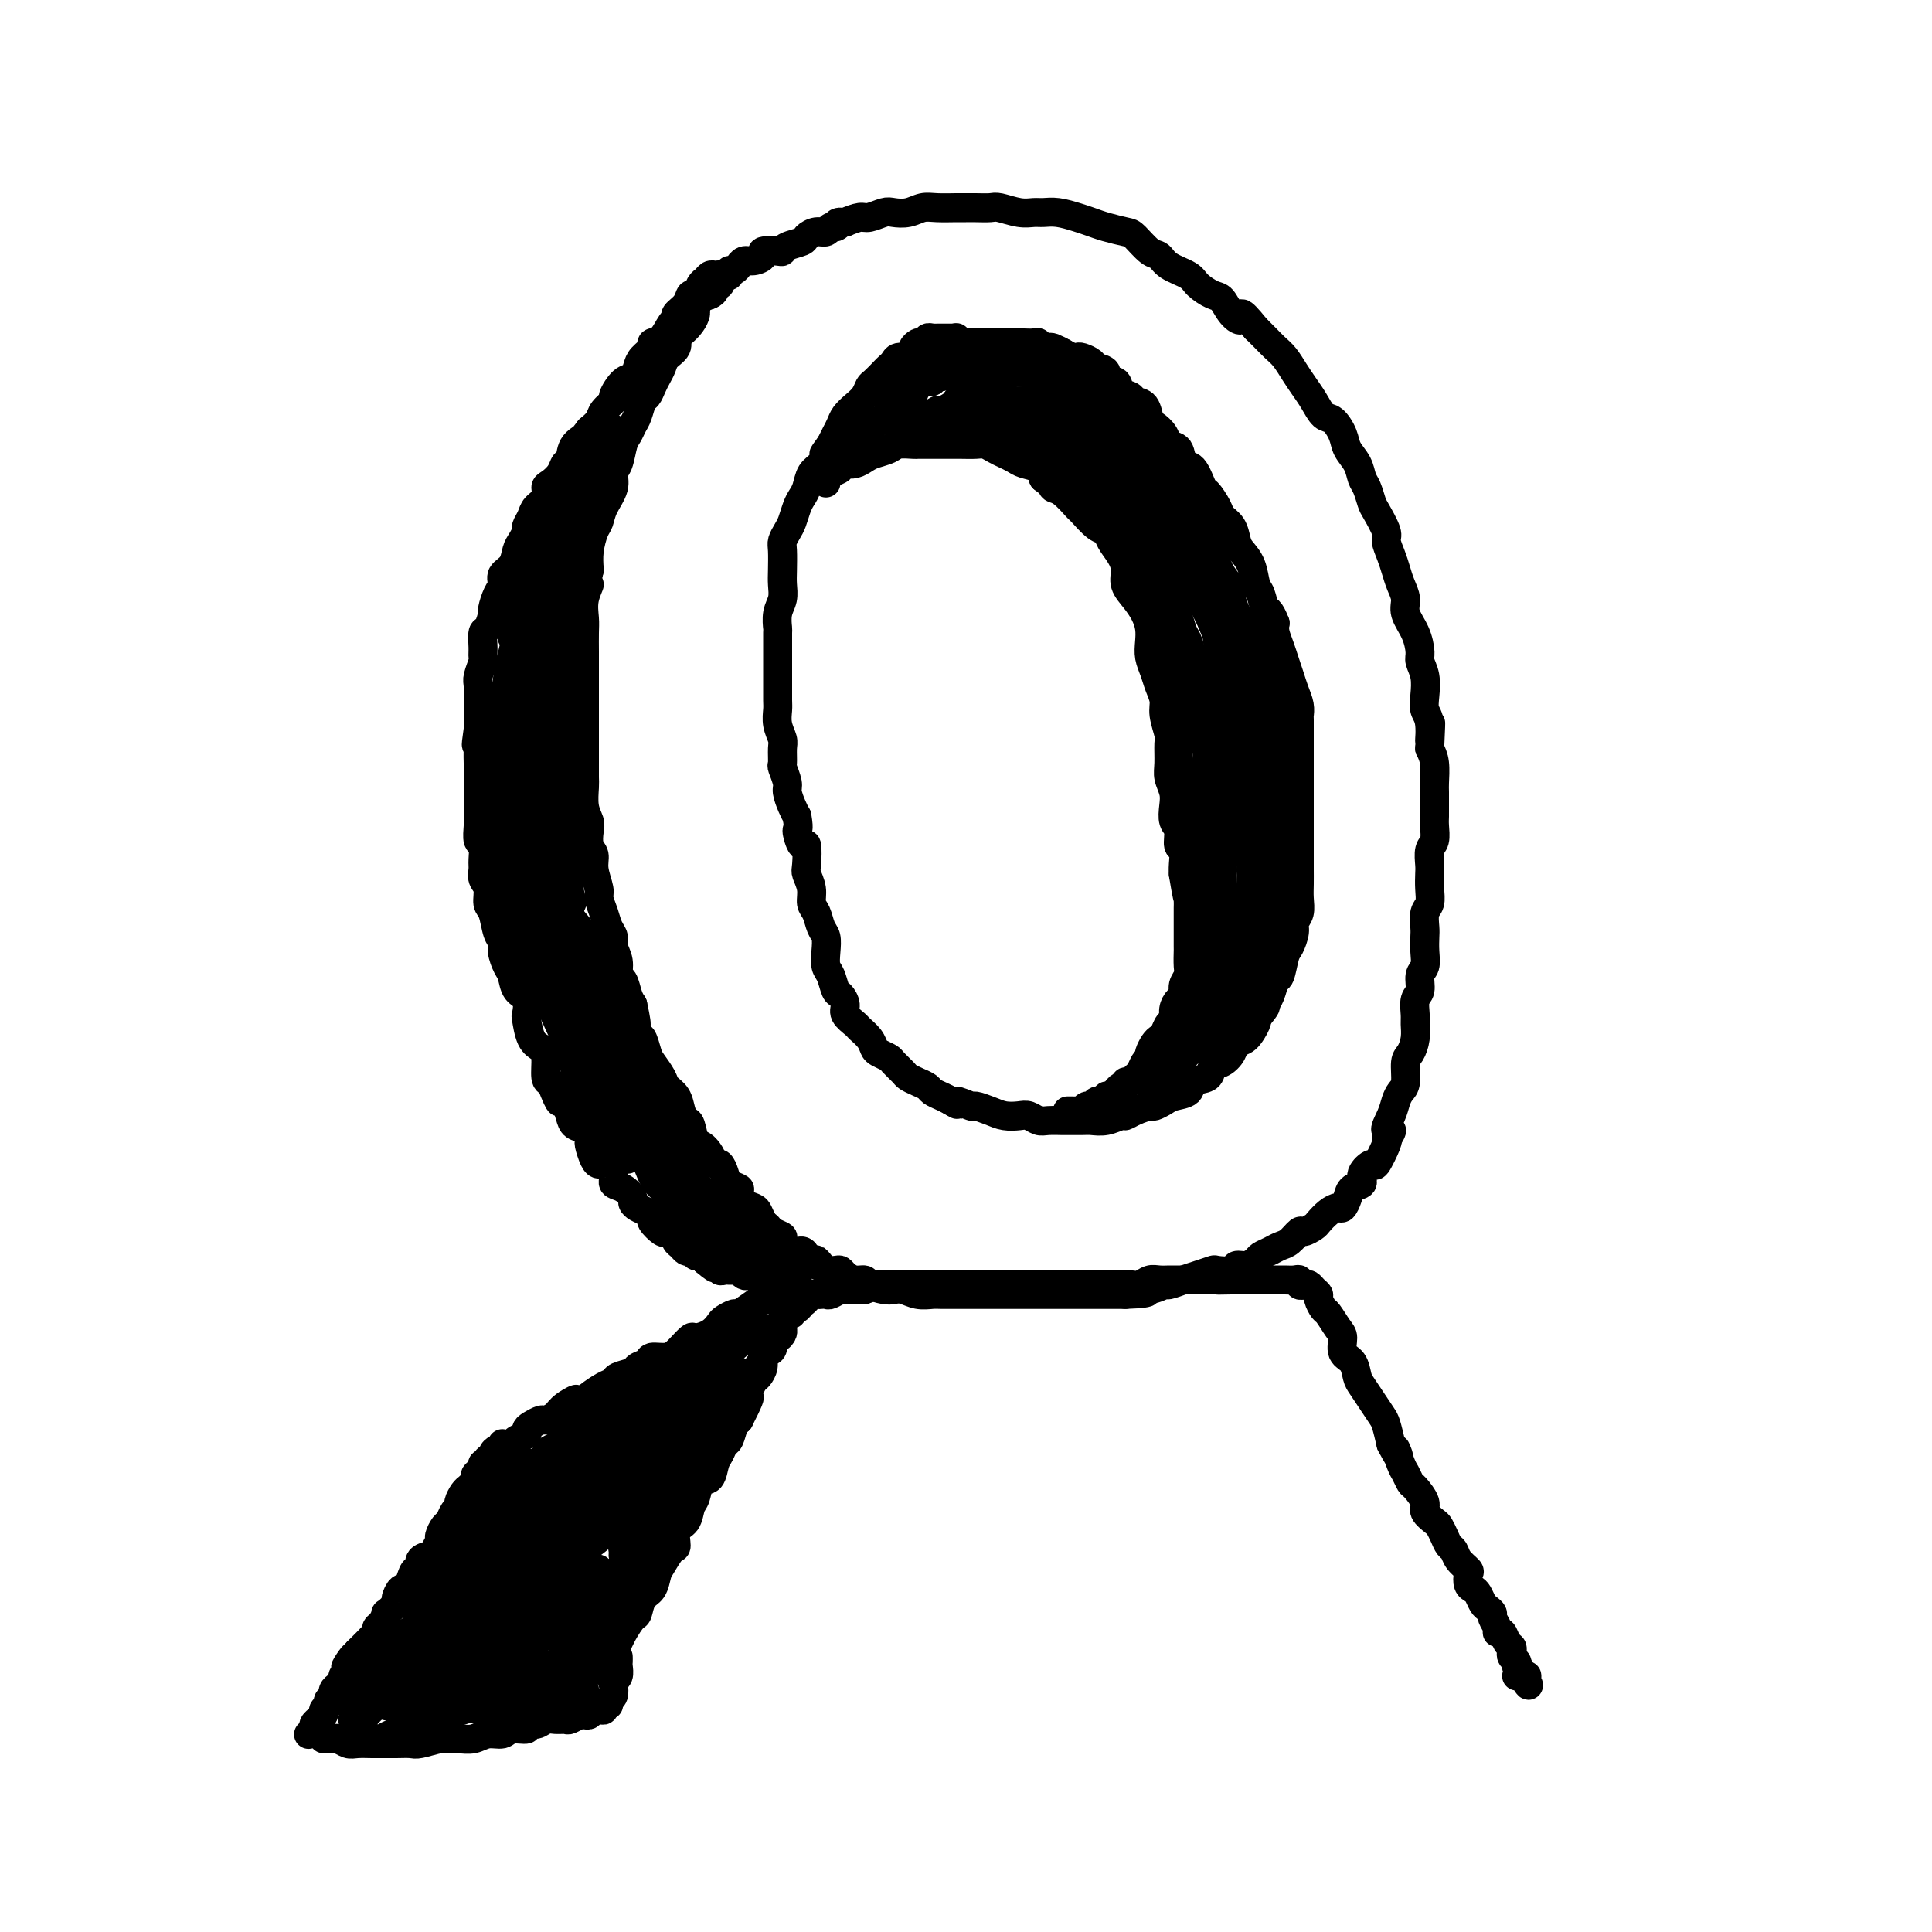 <svg viewBox='0 0 400 400' version='1.1' xmlns='http://www.w3.org/2000/svg' xmlns:xlink='http://www.w3.org/1999/xlink'><g fill='none' stroke='rgb(0,0,0)' stroke-width='6' stroke-linecap='round' stroke-linejoin='round'><path d='M125,346c-0.090,-0.500 -0.180,-1.000 0,-1c0.180,0.000 0.629,0.501 1,0c0.371,-0.501 0.663,-2.002 1,-3c0.337,-0.998 0.719,-1.493 1,-2c0.281,-0.507 0.460,-1.027 1,-2c0.540,-0.973 1.440,-2.400 2,-3c0.560,-0.600 0.779,-0.372 1,-1c0.221,-0.628 0.444,-2.113 1,-3c0.556,-0.887 1.446,-1.177 2,-2c0.554,-0.823 0.774,-2.178 1,-3c0.226,-0.822 0.460,-1.111 1,-2c0.540,-0.889 1.387,-2.378 2,-3c0.613,-0.622 0.990,-0.378 1,-1c0.010,-0.622 -0.349,-2.111 0,-3c0.349,-0.889 1.407,-1.178 2,-2c0.593,-0.822 0.722,-2.178 1,-3c0.278,-0.822 0.704,-1.112 1,-2c0.296,-0.888 0.460,-2.375 1,-3c0.540,-0.625 1.454,-0.389 2,-1c0.546,-0.611 0.724,-2.069 1,-3c0.276,-0.931 0.651,-1.335 1,-2c0.349,-0.665 0.671,-1.591 1,-2c0.329,-0.409 0.666,-0.303 1,-1c0.334,-0.697 0.667,-2.199 1,-3c0.333,-0.801 0.667,-0.900 1,-1'/><path d='M153,294c4.284,-8.401 0.993,-3.402 0,-2c-0.993,1.402 0.312,-0.793 1,-2c0.688,-1.207 0.758,-1.426 1,-2c0.242,-0.574 0.656,-1.502 1,-2c0.344,-0.498 0.618,-0.566 1,-1c0.382,-0.434 0.872,-1.234 1,-2c0.128,-0.766 -0.107,-1.497 0,-2c0.107,-0.503 0.554,-0.779 1,-1c0.446,-0.221 0.890,-0.388 1,-1c0.110,-0.612 -0.114,-1.670 0,-2c0.114,-0.330 0.565,0.066 1,0c0.435,-0.066 0.853,-0.596 1,-1c0.147,-0.404 0.024,-0.683 0,-1c-0.024,-0.317 0.050,-0.672 0,-1c-0.050,-0.328 -0.224,-0.628 0,-1c0.224,-0.372 0.848,-0.817 1,-1c0.152,-0.183 -0.167,-0.105 0,0c0.167,0.105 0.819,0.236 1,0c0.181,-0.236 -0.111,-0.837 0,-1c0.111,-0.163 0.625,0.114 1,0c0.375,-0.114 0.611,-0.619 1,-1c0.389,-0.381 0.931,-0.638 1,-1c0.069,-0.362 -0.333,-0.828 0,-1c0.333,-0.172 1.402,-0.050 2,0c0.598,0.050 0.724,0.027 1,0c0.276,-0.027 0.702,-0.060 1,0c0.298,0.060 0.466,0.212 1,0c0.534,-0.212 1.432,-0.789 2,-1c0.568,-0.211 0.807,-0.057 1,0c0.193,0.057 0.341,0.016 1,0c0.659,-0.016 1.830,-0.008 3,0'/><path d='M179,267c2.828,-1.000 1.898,-1.000 2,-1c0.102,-0.000 1.237,-0.000 2,0c0.763,0.000 1.153,0.000 2,0c0.847,-0.000 2.151,-0.000 3,0c0.849,0.000 1.241,0.000 2,0c0.759,-0.000 1.883,-0.000 3,0c1.117,0.000 2.227,0.000 3,0c0.773,-0.000 1.208,-0.000 2,0c0.792,0.000 1.941,0.000 3,0c1.059,-0.000 2.030,-0.000 3,0c0.970,0.000 1.941,0.000 3,0c1.059,-0.000 2.208,-0.000 3,0c0.792,0.000 1.227,0.000 2,0c0.773,-0.000 1.882,-0.000 3,0c1.118,0.000 2.244,0.000 3,0c0.756,-0.000 1.142,-0.000 2,0c0.858,0.000 2.187,0.000 3,0c0.813,-0.000 1.110,-0.000 2,0c0.890,0.000 2.374,0.001 3,0c0.626,-0.001 0.394,-0.004 1,0c0.606,0.004 2.049,0.015 3,0c0.951,-0.015 1.411,-0.057 2,0c0.589,0.057 1.307,0.211 2,0c0.693,-0.211 1.359,-0.789 2,-1c0.641,-0.211 1.256,-0.057 2,0c0.744,0.057 1.617,0.015 2,0c0.383,-0.015 0.277,-0.004 1,0c0.723,0.004 2.276,0.001 3,0c0.724,-0.001 0.618,-0.000 1,0c0.382,0.000 1.252,0.000 2,0c0.748,-0.000 1.374,-0.000 2,0'/><path d='M251,265c11.495,-0.309 4.233,-0.083 2,0c-2.233,0.083 0.564,0.022 2,0c1.436,-0.022 1.512,-0.006 2,0c0.488,0.006 1.387,0.002 2,0c0.613,-0.002 0.938,-0.000 1,0c0.062,0.000 -0.139,0.000 0,0c0.139,-0.000 0.617,-0.000 1,0c0.383,0.000 0.669,0.000 1,0c0.331,-0.000 0.705,-0.001 1,0c0.295,0.001 0.509,0.004 1,0c0.491,-0.004 1.259,-0.015 2,0c0.741,0.015 1.455,0.056 2,0c0.545,-0.056 0.919,-0.208 1,0c0.081,0.208 -0.132,0.777 0,1c0.132,0.223 0.609,0.100 1,0c0.391,-0.100 0.696,-0.177 1,0c0.304,0.177 0.605,0.609 1,1c0.395,0.391 0.883,0.742 1,1c0.117,0.258 -0.136,0.424 0,1c0.136,0.576 0.662,1.562 1,2c0.338,0.438 0.490,0.329 1,1c0.510,0.671 1.380,2.123 2,3c0.620,0.877 0.992,1.179 1,2c0.008,0.821 -0.346,2.162 0,3c0.346,0.838 1.392,1.173 2,2c0.608,0.827 0.779,2.145 1,3c0.221,0.855 0.493,1.246 1,2c0.507,0.754 1.249,1.872 2,3c0.751,1.128 1.510,2.265 2,3c0.490,0.735 0.711,1.067 1,2c0.289,0.933 0.644,2.466 1,4'/><path d='M288,299c2.653,5.019 1.287,1.567 1,1c-0.287,-0.567 0.506,1.753 1,3c0.494,1.247 0.691,1.422 1,2c0.309,0.578 0.731,1.559 1,2c0.269,0.441 0.387,0.341 1,1c0.613,0.659 1.722,2.077 2,3c0.278,0.923 -0.277,1.350 0,2c0.277,0.650 1.384,1.521 2,2c0.616,0.479 0.741,0.565 1,1c0.259,0.435 0.651,1.220 1,2c0.349,0.780 0.654,1.556 1,2c0.346,0.444 0.733,0.556 1,1c0.267,0.444 0.414,1.218 1,2c0.586,0.782 1.610,1.570 2,2c0.390,0.430 0.146,0.500 0,1c-0.146,0.500 -0.194,1.429 0,2c0.194,0.571 0.630,0.783 1,1c0.370,0.217 0.672,0.438 1,1c0.328,0.562 0.680,1.463 1,2c0.320,0.537 0.607,0.708 1,1c0.393,0.292 0.893,0.703 1,1c0.107,0.297 -0.179,0.479 0,1c0.179,0.521 0.822,1.382 1,2c0.178,0.618 -0.110,0.992 0,1c0.110,0.008 0.617,-0.349 1,0c0.383,0.349 0.642,1.403 1,2c0.358,0.597 0.814,0.737 1,1c0.186,0.263 0.101,0.648 0,1c-0.101,0.352 -0.220,0.672 0,1c0.220,0.328 0.777,0.665 1,1c0.223,0.335 0.111,0.667 0,1'/><path d='M314,345c4.264,7.282 1.924,2.487 1,1c-0.924,-1.487 -0.433,0.334 0,1c0.433,0.666 0.810,0.179 1,0c0.190,-0.179 0.195,-0.048 0,0c-0.195,0.048 -0.591,0.013 -1,0c-0.409,-0.013 -0.831,-0.004 -1,0c-0.169,0.004 -0.084,0.002 0,0'/><path d='M164,268c-0.313,0.002 -0.626,0.004 -1,0c-0.374,-0.004 -0.811,-0.016 -1,0c-0.189,0.016 -0.132,0.058 0,0c0.132,-0.058 0.340,-0.218 0,0c-0.340,0.218 -1.228,0.814 -2,1c-0.772,0.186 -1.429,-0.038 -2,0c-0.571,0.038 -1.056,0.338 -2,1c-0.944,0.662 -2.349,1.686 -3,2c-0.651,0.314 -0.549,-0.083 -1,0c-0.451,0.083 -1.453,0.647 -2,1c-0.547,0.353 -0.637,0.494 -1,1c-0.363,0.506 -1.000,1.378 -2,2c-1.000,0.622 -2.364,0.994 -3,1c-0.636,0.006 -0.545,-0.353 -1,0c-0.455,0.353 -1.454,1.418 -2,2c-0.546,0.582 -0.637,0.681 -1,1c-0.363,0.319 -0.998,0.859 -2,1c-1.002,0.141 -2.370,-0.117 -3,0c-0.630,0.117 -0.521,0.609 -1,1c-0.479,0.391 -1.545,0.681 -2,1c-0.455,0.319 -0.300,0.666 -1,1c-0.700,0.334 -2.254,0.653 -3,1c-0.746,0.347 -0.685,0.722 -1,1c-0.315,0.278 -1.008,0.459 -2,1c-0.992,0.541 -2.283,1.440 -3,2c-0.717,0.560 -0.858,0.780 -1,1'/><path d='M121,290c-7.008,3.371 -3.029,0.797 -2,0c1.029,-0.797 -0.894,0.182 -2,1c-1.106,0.818 -1.397,1.476 -2,2c-0.603,0.524 -1.519,0.914 -2,1c-0.481,0.086 -0.528,-0.132 -1,0c-0.472,0.132 -1.369,0.613 -2,1c-0.631,0.387 -0.995,0.678 -1,1c-0.005,0.322 0.349,0.675 0,1c-0.349,0.325 -1.400,0.623 -2,1c-0.600,0.377 -0.749,0.832 -1,1c-0.251,0.168 -0.602,0.049 -1,0c-0.398,-0.049 -0.841,-0.028 -1,0c-0.159,0.028 -0.033,0.063 0,0c0.033,-0.063 -0.029,-0.223 0,0c0.029,0.223 0.147,0.829 0,1c-0.147,0.171 -0.560,-0.094 -1,0c-0.440,0.094 -0.906,0.546 -1,1c-0.094,0.454 0.185,0.909 0,1c-0.185,0.091 -0.833,-0.182 -1,0c-0.167,0.182 0.147,0.818 0,1c-0.147,0.182 -0.756,-0.091 -1,0c-0.244,0.091 -0.122,0.545 0,1'/><path d='M100,304c-3.201,2.344 -0.703,1.204 0,1c0.703,-0.204 -0.390,0.526 -1,1c-0.610,0.474 -0.737,0.690 -1,1c-0.263,0.310 -0.662,0.712 -1,1c-0.338,0.288 -0.615,0.462 -1,1c-0.385,0.538 -0.876,1.438 -1,2c-0.124,0.562 0.121,0.784 0,1c-0.121,0.216 -0.606,0.424 -1,1c-0.394,0.576 -0.697,1.520 -1,2c-0.303,0.480 -0.605,0.496 -1,1c-0.395,0.504 -0.884,1.496 -1,2c-0.116,0.504 0.142,0.521 0,1c-0.142,0.479 -0.682,1.419 -1,2c-0.318,0.581 -0.414,0.802 -1,1c-0.586,0.198 -1.663,0.373 -2,1c-0.337,0.627 0.065,1.707 0,2c-0.065,0.293 -0.596,-0.202 -1,0c-0.404,0.202 -0.681,1.099 -1,2c-0.319,0.901 -0.682,1.805 -1,2c-0.318,0.195 -0.592,-0.317 -1,0c-0.408,0.317 -0.949,1.465 -1,2c-0.051,0.535 0.389,0.458 0,1c-0.389,0.542 -1.607,1.705 -2,2c-0.393,0.295 0.040,-0.277 0,0c-0.040,0.277 -0.553,1.401 -1,2c-0.447,0.599 -0.827,0.671 -1,1c-0.173,0.329 -0.140,0.914 0,1c0.140,0.086 0.388,-0.327 0,0c-0.388,0.327 -1.412,1.396 -2,2c-0.588,0.604 -0.739,0.744 -1,1c-0.261,0.256 -0.630,0.628 -1,1'/><path d='M74,342c-4.246,5.995 -1.860,1.984 -1,1c0.860,-0.984 0.193,1.060 0,2c-0.193,0.940 0.089,0.777 0,1c-0.089,0.223 -0.550,0.833 -1,1c-0.450,0.167 -0.891,-0.109 -1,0c-0.109,0.109 0.114,0.602 0,1c-0.114,0.398 -0.565,0.699 -1,1c-0.435,0.301 -0.853,0.602 -1,1c-0.147,0.398 -0.024,0.894 0,1c0.024,0.106 -0.050,-0.179 0,0c0.050,0.179 0.225,0.821 0,1c-0.225,0.179 -0.849,-0.106 -1,0c-0.151,0.106 0.171,0.602 0,1c-0.171,0.398 -0.834,0.698 -1,1c-0.166,0.302 0.167,0.605 0,1c-0.167,0.395 -0.833,0.880 -1,1c-0.167,0.120 0.165,-0.125 0,0c-0.165,0.125 -0.828,0.621 -1,1c-0.172,0.379 0.146,0.640 0,1c-0.146,0.360 -0.756,0.817 -1,1c-0.244,0.183 -0.122,0.091 0,0'/><path d='M73,356c0.350,-0.057 0.700,-0.114 1,0c0.300,0.114 0.551,0.399 1,0c0.449,-0.399 1.097,-1.483 3,-3c1.903,-1.517 5.062,-3.467 8,-5c2.938,-1.533 5.656,-2.649 8,-4c2.344,-1.351 4.315,-2.936 7,-4c2.685,-1.064 6.083,-1.605 8,-2c1.917,-0.395 2.353,-0.643 3,-1c0.647,-0.357 1.504,-0.823 2,-1c0.496,-0.177 0.631,-0.067 1,0c0.369,0.067 0.971,0.090 1,0c0.029,-0.090 -0.517,-0.294 -1,0c-0.483,0.294 -0.904,1.084 -2,2c-1.096,0.916 -2.869,1.957 -5,3c-2.131,1.043 -4.622,2.087 -7,3c-2.378,0.913 -4.644,1.696 -7,3c-2.356,1.304 -4.802,3.130 -7,4c-2.198,0.870 -4.147,0.786 -5,1c-0.853,0.214 -0.611,0.727 -1,1c-0.389,0.273 -1.411,0.308 -1,0c0.411,-0.308 2.254,-0.958 4,-2c1.746,-1.042 3.396,-2.475 8,-5c4.604,-2.525 12.163,-6.141 16,-8c3.837,-1.859 3.954,-1.960 4,-2c0.046,-0.040 0.023,-0.020 0,0'/><path d='M132,326c-0.688,0.324 -1.377,0.647 -3,1c-1.623,0.353 -4.182,0.735 -7,2c-2.818,1.265 -5.897,3.414 -9,5c-3.103,1.586 -6.230,2.609 -9,4c-2.770,1.391 -5.185,3.151 -7,4c-1.815,0.849 -3.032,0.787 -4,1c-0.968,0.213 -1.689,0.701 -2,1c-0.311,0.299 -0.214,0.410 1,0c1.214,-0.410 3.543,-1.339 6,-3c2.457,-1.661 5.041,-4.052 8,-6c2.959,-1.948 6.293,-3.452 9,-5c2.707,-1.548 4.785,-3.139 6,-4c1.215,-0.861 1.566,-0.993 2,-1c0.434,-0.007 0.952,0.112 1,0c0.048,-0.112 -0.375,-0.454 -2,0c-1.625,0.454 -4.452,1.705 -7,3c-2.548,1.295 -4.816,2.635 -8,4c-3.184,1.365 -7.282,2.754 -10,4c-2.718,1.246 -4.054,2.350 -5,3c-0.946,0.650 -1.502,0.845 -2,1c-0.498,0.155 -0.938,0.269 -1,0c-0.062,-0.269 0.255,-0.920 2,-2c1.745,-1.080 4.920,-2.590 9,-5c4.080,-2.410 9.067,-5.720 13,-8c3.933,-2.280 6.813,-3.529 9,-5c2.187,-1.471 3.683,-3.165 5,-4c1.317,-0.835 2.456,-0.811 3,-1c0.544,-0.189 0.493,-0.589 -1,0c-1.493,0.589 -4.426,2.168 -8,4c-3.574,1.832 -7.787,3.916 -12,6'/><path d='M109,325c-5.923,2.513 -10.231,3.795 -13,5c-2.769,1.205 -4.000,2.335 -5,3c-1.000,0.665 -1.770,0.867 -2,1c-0.230,0.133 0.079,0.198 2,-1c1.921,-1.198 5.452,-3.660 9,-6c3.548,-2.340 7.112,-4.559 12,-7c4.888,-2.441 11.099,-5.103 15,-7c3.901,-1.897 5.493,-3.030 7,-4c1.507,-0.970 2.930,-1.779 3,-2c0.070,-0.221 -1.213,0.146 -2,0c-0.787,-0.146 -1.079,-0.805 -3,0c-1.921,0.805 -5.473,3.074 -9,5c-3.527,1.926 -7.031,3.509 -9,4c-1.969,0.491 -2.404,-0.110 -3,0c-0.596,0.110 -1.354,0.931 -1,1c0.354,0.069 1.820,-0.612 4,-2c2.180,-1.388 5.075,-3.481 8,-5c2.925,-1.519 5.880,-2.462 9,-4c3.120,-1.538 6.404,-3.669 8,-5c1.596,-1.331 1.505,-1.862 2,-2c0.495,-0.138 1.576,0.116 1,0c-0.576,-0.116 -2.808,-0.601 -5,0c-2.192,0.601 -4.343,2.290 -7,4c-2.657,1.710 -5.820,3.442 -8,4c-2.180,0.558 -3.378,-0.058 -4,0c-0.622,0.058 -0.667,0.789 -1,1c-0.333,0.211 -0.954,-0.098 1,-1c1.954,-0.902 6.482,-2.396 10,-4c3.518,-1.604 6.024,-3.316 8,-5c1.976,-1.684 3.422,-3.338 4,-4c0.578,-0.662 0.289,-0.331 0,0'/><path d='M146,290c0.002,-0.186 0.005,-0.372 -1,0c-1.005,0.372 -3.017,1.301 -6,3c-2.983,1.699 -6.938,4.168 -10,6c-3.062,1.832 -5.231,3.025 -7,4c-1.769,0.975 -3.140,1.730 -4,2c-0.860,0.270 -1.211,0.055 -1,0c0.211,-0.055 0.982,0.052 3,-1c2.018,-1.052 5.283,-3.261 8,-5c2.717,-1.739 4.885,-3.007 7,-4c2.115,-0.993 4.176,-1.712 5,-2c0.824,-0.288 0.412,-0.144 0,0'/><path d='M150,285c0.247,-0.477 0.494,-0.955 -1,0c-1.494,0.955 -4.730,3.342 -8,5c-3.270,1.658 -6.573,2.588 -10,4c-3.427,1.412 -6.978,3.306 -10,5c-3.022,1.694 -5.516,3.189 -7,4c-1.484,0.811 -1.959,0.937 -2,1c-0.041,0.063 0.352,0.063 1,0c0.648,-0.063 1.552,-0.188 3,-1c1.448,-0.812 3.440,-2.311 6,-4c2.560,-1.689 5.687,-3.570 8,-5c2.313,-1.430 3.812,-2.411 5,-3c1.188,-0.589 2.067,-0.788 2,-1c-0.067,-0.212 -1.078,-0.438 -2,0c-0.922,0.438 -1.755,1.538 -4,3c-2.245,1.462 -5.901,3.285 -9,5c-3.099,1.715 -5.641,3.323 -8,5c-2.359,1.677 -4.536,3.424 -6,4c-1.464,0.576 -2.214,-0.020 -3,0c-0.786,0.020 -1.606,0.657 -1,1c0.606,0.343 2.639,0.394 5,-1c2.361,-1.394 5.048,-4.231 8,-6c2.952,-1.769 6.167,-2.468 9,-4c2.833,-1.532 5.285,-3.895 7,-5c1.715,-1.105 2.695,-0.950 3,-1c0.305,-0.050 -0.064,-0.304 -1,0c-0.936,0.304 -2.439,1.167 -5,3c-2.561,1.833 -6.181,4.636 -10,7c-3.819,2.364 -7.836,4.290 -11,6c-3.164,1.710 -5.475,3.203 -7,4c-1.525,0.797 -2.262,0.899 -3,1'/><path d='M99,312c-8.086,4.321 -2.800,1.624 -1,1c1.800,-0.624 0.114,0.824 2,0c1.886,-0.824 7.345,-3.920 11,-6c3.655,-2.080 5.508,-3.146 8,-4c2.492,-0.854 5.623,-1.498 7,-2c1.377,-0.502 0.999,-0.864 1,-1c0.001,-0.136 0.379,-0.046 -1,1c-1.379,1.046 -4.515,3.048 -8,5c-3.485,1.952 -7.318,3.855 -11,6c-3.682,2.145 -7.212,4.534 -10,6c-2.788,1.466 -4.835,2.010 -6,3c-1.165,0.990 -1.447,2.428 -2,3c-0.553,0.572 -1.378,0.279 -1,0c0.378,-0.279 1.959,-0.544 5,-2c3.041,-1.456 7.544,-4.104 11,-6c3.456,-1.896 5.866,-3.042 8,-4c2.134,-0.958 3.993,-1.730 5,-2c1.007,-0.270 1.162,-0.039 1,0c-0.162,0.039 -0.641,-0.113 -2,1c-1.359,1.113 -3.598,3.493 -6,5c-2.402,1.507 -4.968,2.142 -8,4c-3.032,1.858 -6.529,4.939 -9,7c-2.471,2.061 -3.914,3.100 -5,4c-1.086,0.900 -1.815,1.659 -2,2c-0.185,0.341 0.175,0.262 1,0c0.825,-0.262 2.116,-0.708 4,-2c1.884,-1.292 4.361,-3.432 7,-5c2.639,-1.568 5.439,-2.565 8,-4c2.561,-1.435 4.882,-3.310 6,-4c1.118,-0.690 1.034,-0.197 1,0c-0.034,0.197 -0.017,0.099 0,0'/><path d='M113,318c3.206,-1.776 -2.280,1.283 -6,4c-3.720,2.717 -5.676,5.093 -8,7c-2.324,1.907 -5.016,3.344 -8,5c-2.984,1.656 -6.259,3.529 -8,5c-1.741,1.471 -1.948,2.539 -2,3c-0.052,0.461 0.050,0.316 1,0c0.950,-0.316 2.749,-0.803 5,-2c2.251,-1.197 4.954,-3.104 8,-5c3.046,-1.896 6.436,-3.780 9,-5c2.564,-1.220 4.304,-1.777 5,-2c0.696,-0.223 0.348,-0.111 0,0'/><path d='M113,327c-0.845,0.574 -1.691,1.148 -4,3c-2.309,1.852 -6.083,4.981 -9,7c-2.917,2.019 -4.979,2.927 -7,4c-2.021,1.073 -4.002,2.310 -5,3c-0.998,0.690 -1.014,0.835 -1,1c0.014,0.165 0.056,0.352 1,0c0.944,-0.352 2.788,-1.243 6,-3c3.212,-1.757 7.791,-4.382 11,-6c3.209,-1.618 5.050,-2.230 7,-3c1.950,-0.770 4.011,-1.698 5,-2c0.989,-0.302 0.907,0.023 1,0c0.093,-0.023 0.361,-0.395 0,0c-0.361,0.395 -1.351,1.558 -3,3c-1.649,1.442 -3.959,3.165 -5,4c-1.041,0.835 -0.815,0.782 -1,1c-0.185,0.218 -0.783,0.707 -1,1c-0.217,0.293 -0.054,0.390 1,0c1.054,-0.390 2.998,-1.268 5,-2c2.002,-0.732 4.062,-1.319 6,-2c1.938,-0.681 3.754,-1.455 5,-2c1.246,-0.545 1.922,-0.861 2,-1c0.078,-0.139 -0.442,-0.100 -1,0c-0.558,0.100 -1.152,0.262 -2,1c-0.848,0.738 -1.949,2.051 -3,3c-1.051,0.949 -2.054,1.534 -3,2c-0.946,0.466 -1.837,0.812 -2,1c-0.163,0.188 0.401,0.219 1,0c0.599,-0.219 1.233,-0.688 2,-1c0.767,-0.312 1.668,-0.469 3,-1c1.332,-0.531 3.095,-1.438 4,-2c0.905,-0.562 0.953,-0.781 1,-1'/><path d='M127,335c2.941,-0.728 0.794,-0.048 0,0c-0.794,0.048 -0.233,-0.536 -1,0c-0.767,0.536 -2.860,2.194 -4,3c-1.140,0.806 -1.327,0.761 -2,1c-0.673,0.239 -1.833,0.760 -2,1c-0.167,0.240 0.660,0.197 1,0c0.340,-0.197 0.194,-0.548 1,-1c0.806,-0.452 2.563,-1.006 4,-2c1.437,-0.994 2.553,-2.427 3,-3c0.447,-0.573 0.223,-0.287 0,0'/><path d='M131,329c-0.024,-0.034 -0.047,-0.068 0,0c0.047,0.068 0.165,0.237 0,0c-0.165,-0.237 -0.612,-0.881 -1,-1c-0.388,-0.119 -0.715,0.287 -1,0c-0.285,-0.287 -0.528,-1.267 0,-2c0.528,-0.733 1.826,-1.219 3,-2c1.174,-0.781 2.225,-1.855 3,-3c0.775,-1.145 1.274,-2.359 2,-3c0.726,-0.641 1.680,-0.708 2,-1c0.320,-0.292 0.006,-0.810 0,-1c-0.006,-0.190 0.295,-0.051 0,0c-0.295,0.051 -1.187,0.015 -2,0c-0.813,-0.015 -1.548,-0.010 -2,0c-0.452,0.010 -0.622,0.026 -1,0c-0.378,-0.026 -0.964,-0.093 -1,0c-0.036,0.093 0.477,0.347 1,0c0.523,-0.347 1.055,-1.294 2,-2c0.945,-0.706 2.302,-1.170 3,-2c0.698,-0.830 0.735,-2.026 1,-3c0.265,-0.974 0.756,-1.725 1,-2c0.244,-0.275 0.240,-0.073 0,0c-0.240,0.073 -0.715,0.019 -1,0c-0.285,-0.019 -0.382,-0.001 -1,0c-0.618,0.001 -1.759,-0.014 -2,0c-0.241,0.014 0.419,0.056 1,0c0.581,-0.056 1.084,-0.211 2,-1c0.916,-0.789 2.247,-2.212 3,-3c0.753,-0.788 0.930,-0.939 1,-1c0.070,-0.061 0.035,-0.030 0,0'/><path d='M146,293c0.833,-0.833 1.667,-1.667 2,-2c0.333,-0.333 0.167,-0.167 0,0'/><path d='M153,285c-0.697,-0.057 -1.395,-0.114 -2,0c-0.605,0.114 -1.118,0.398 -2,1c-0.882,0.602 -2.133,1.522 -3,2c-0.867,0.478 -1.349,0.513 -1,0c0.349,-0.513 1.528,-1.575 2,-2c0.472,-0.425 0.236,-0.212 0,0'/><path d='M151,281c-0.394,-0.004 -0.787,-0.008 -1,0c-0.213,0.008 -0.244,0.026 -1,0c-0.756,-0.026 -2.237,-0.098 -3,0c-0.763,0.098 -0.807,0.366 -1,1c-0.193,0.634 -0.535,1.634 -1,2c-0.465,0.366 -1.052,0.098 -1,0c0.052,-0.098 0.745,-0.026 1,0c0.255,0.026 0.073,0.008 0,0c-0.073,-0.008 -0.036,-0.004 0,0'/><path d='M151,280c-0.437,-0.028 -0.873,-0.056 -1,0c-0.127,0.056 0.056,0.197 -1,1c-1.056,0.803 -3.350,2.270 -6,4c-2.650,1.730 -5.655,3.724 -8,5c-2.345,1.276 -4.028,1.834 -6,3c-1.972,1.166 -4.232,2.940 -6,4c-1.768,1.060 -3.045,1.405 -4,2c-0.955,0.595 -1.587,1.438 -2,2c-0.413,0.562 -0.607,0.842 -1,1c-0.393,0.158 -0.985,0.196 -1,0c-0.015,-0.196 0.546,-0.624 1,-1c0.454,-0.376 0.801,-0.700 1,-1c0.199,-0.300 0.249,-0.578 1,-1c0.751,-0.422 2.201,-0.989 4,-2c1.799,-1.011 3.946,-2.464 5,-3c1.054,-0.536 1.015,-0.153 1,0c-0.015,0.153 -0.008,0.077 0,0'/><path d='M149,285c-0.198,-0.260 -0.395,-0.519 -1,0c-0.605,0.519 -1.617,1.818 -3,3c-1.383,1.182 -3.138,2.247 -5,4c-1.862,1.753 -3.830,4.193 -6,6c-2.170,1.807 -4.540,2.979 -6,4c-1.460,1.021 -2.008,1.890 -3,3c-0.992,1.110 -2.426,2.460 -3,3c-0.574,0.540 -0.287,0.270 0,0'/><path d='M78,360c0.019,0.007 0.038,0.014 0,0c-0.038,-0.014 -0.131,-0.049 0,0c0.131,0.049 0.488,0.182 1,0c0.512,-0.182 1.178,-0.678 2,-1c0.822,-0.322 1.798,-0.470 3,-1c1.202,-0.530 2.630,-1.441 4,-2c1.370,-0.559 2.681,-0.764 4,-1c1.319,-0.236 2.646,-0.502 4,-1c1.354,-0.498 2.735,-1.229 4,-2c1.265,-0.771 2.412,-1.583 4,-2c1.588,-0.417 3.615,-0.440 5,-1c1.385,-0.560 2.129,-1.656 3,-2c0.871,-0.344 1.869,0.065 3,0c1.131,-0.065 2.394,-0.605 3,-1c0.606,-0.395 0.555,-0.645 1,-1c0.445,-0.355 1.387,-0.813 2,-1c0.613,-0.187 0.896,-0.102 1,0c0.104,0.102 0.028,0.220 0,0c-0.028,-0.220 -0.008,-0.777 0,-1c0.008,-0.223 0.004,-0.111 0,0'/><path d='M67,360c0.326,-0.008 0.653,-0.016 1,0c0.347,0.016 0.716,0.057 1,0c0.284,-0.057 0.484,-0.211 1,0c0.516,0.211 1.348,0.789 2,1c0.652,0.211 1.123,0.056 2,0c0.877,-0.056 2.158,-0.014 3,0c0.842,0.014 1.244,-0.000 2,0c0.756,0.000 1.865,0.014 3,0c1.135,-0.014 2.295,-0.057 3,0c0.705,0.057 0.954,0.212 2,0c1.046,-0.212 2.888,-0.793 4,-1c1.112,-0.207 1.495,-0.040 2,0c0.505,0.040 1.131,-0.046 2,0c0.869,0.046 1.982,0.224 3,0c1.018,-0.224 1.942,-0.849 3,-1c1.058,-0.151 2.251,0.171 3,0c0.749,-0.171 1.054,-0.834 2,-1c0.946,-0.166 2.532,0.166 3,0c0.468,-0.166 -0.183,-0.829 0,-1c0.183,-0.171 1.200,0.151 2,0c0.800,-0.151 1.384,-0.776 2,-1c0.616,-0.224 1.264,-0.046 2,0c0.736,0.046 1.560,-0.039 2,0c0.440,0.039 0.496,0.204 1,0c0.504,-0.204 1.455,-0.776 2,-1c0.545,-0.224 0.685,-0.099 1,0c0.315,0.099 0.804,0.171 1,0c0.196,-0.171 0.098,-0.586 0,-1'/><path d='M122,354c3.896,-0.924 1.636,-0.233 1,0c-0.636,0.233 0.352,0.010 1,0c0.648,-0.010 0.957,0.193 1,0c0.043,-0.193 -0.181,-0.783 0,-1c0.181,-0.217 0.766,-0.062 1,0c0.234,0.062 0.117,0.031 0,0'/><path d='M128,343c0.008,0.363 0.016,0.726 0,1c-0.016,0.274 -0.056,0.458 0,1c0.056,0.542 0.208,1.440 0,2c-0.208,0.560 -0.778,0.781 -1,1c-0.222,0.219 -0.098,0.437 0,1c0.098,0.563 0.171,1.470 0,2c-0.171,0.530 -0.584,0.681 -1,1c-0.416,0.319 -0.833,0.805 -1,1c-0.167,0.195 -0.083,0.097 0,0'/><path d='M111,354c0.702,0.506 1.404,1.011 2,1c0.596,-0.011 1.088,-0.539 2,-1c0.912,-0.461 2.246,-0.855 3,-1c0.754,-0.145 0.930,-0.041 1,0c0.070,0.041 0.035,0.021 0,0'/><path d='M87,352c-0.446,-0.113 -0.893,-0.226 -1,0c-0.107,0.226 0.125,0.790 0,1c-0.125,0.210 -0.606,0.067 -1,0c-0.394,-0.067 -0.701,-0.057 -1,0c-0.299,0.057 -0.592,0.160 -1,0c-0.408,-0.160 -0.932,-0.582 -1,-1c-0.068,-0.418 0.320,-0.833 0,-1c-0.320,-0.167 -1.346,-0.085 -2,0c-0.654,0.085 -0.934,0.174 -1,0c-0.066,-0.174 0.083,-0.612 0,-1c-0.083,-0.388 -0.398,-0.726 0,-1c0.398,-0.274 1.508,-0.485 2,-1c0.492,-0.515 0.364,-1.333 1,-2c0.636,-0.667 2.034,-1.182 3,-2c0.966,-0.818 1.499,-1.939 1,-2c-0.499,-0.061 -2.028,0.936 -3,2c-0.972,1.064 -1.385,2.194 -2,3c-0.615,0.806 -1.433,1.288 -2,2c-0.567,0.712 -0.884,1.655 -1,2c-0.116,0.345 -0.031,0.093 0,0c0.031,-0.093 0.009,-0.027 0,0c-0.009,0.027 -0.004,0.013 0,0'/><path d='M153,284c-0.437,-0.103 -0.874,-0.206 -1,0c-0.126,0.206 0.058,0.721 0,1c-0.058,0.279 -0.359,0.320 -1,1c-0.641,0.680 -1.620,1.997 -2,3c-0.380,1.003 -0.159,1.692 -1,3c-0.841,1.308 -2.744,3.235 -4,5c-1.256,1.765 -1.866,3.370 -3,5c-1.134,1.630 -2.791,3.287 -4,5c-1.209,1.713 -1.970,3.481 -3,5c-1.030,1.519 -2.328,2.789 -3,4c-0.672,1.211 -0.716,2.363 -1,3c-0.284,0.637 -0.808,0.758 -1,1c-0.192,0.242 -0.052,0.604 0,1c0.052,0.396 0.015,0.828 0,1c-0.015,0.172 -0.007,0.086 0,0'/><path d='M102,352c0.366,0.097 0.733,0.194 2,0c1.267,-0.194 3.436,-0.679 5,-1c1.564,-0.321 2.524,-0.478 4,-1c1.476,-0.522 3.468,-1.408 5,-2c1.532,-0.592 2.605,-0.890 3,-1c0.395,-0.110 0.113,-0.031 0,0c-0.113,0.031 -0.056,0.016 0,0'/><path d='M115,305c0.964,-0.256 1.929,-0.512 3,-1c1.071,-0.488 2.250,-1.208 4,-2c1.750,-0.792 4.071,-1.655 5,-2c0.929,-0.345 0.464,-0.173 0,0'/><path d='M149,57c0.008,-0.081 0.017,-0.162 0,0c-0.017,0.162 -0.059,0.569 0,1c0.059,0.431 0.220,0.888 0,1c-0.220,0.112 -0.819,-0.121 -1,0c-0.181,0.121 0.057,0.595 0,1c-0.057,0.405 -0.410,0.741 -1,1c-0.590,0.259 -1.418,0.440 -2,1c-0.582,0.560 -0.917,1.497 -1,2c-0.083,0.503 0.085,0.572 0,1c-0.085,0.428 -0.422,1.217 -1,2c-0.578,0.783 -1.398,1.561 -2,2c-0.602,0.439 -0.987,0.540 -1,1c-0.013,0.460 0.347,1.277 0,2c-0.347,0.723 -1.403,1.350 -2,2c-0.597,0.650 -0.737,1.324 -1,2c-0.263,0.676 -0.648,1.354 -1,2c-0.352,0.646 -0.672,1.261 -1,2c-0.328,0.739 -0.665,1.602 -1,2c-0.335,0.398 -0.667,0.331 -1,1c-0.333,0.669 -0.666,2.074 -1,3c-0.334,0.926 -0.668,1.374 -1,2c-0.332,0.626 -0.662,1.430 -1,2c-0.338,0.570 -0.686,0.908 -1,2c-0.314,1.092 -0.595,2.940 -1,4c-0.405,1.060 -0.934,1.332 -1,2c-0.066,0.668 0.333,1.732 0,3c-0.333,1.268 -1.396,2.740 -2,4c-0.604,1.260 -0.750,2.307 -1,3c-0.250,0.693 -0.606,1.033 -1,2c-0.394,0.967 -0.827,2.562 -1,4c-0.173,1.438 -0.087,2.719 0,4'/><path d='M122,118c-1.177,4.885 -0.119,3.096 0,3c0.119,-0.096 -0.700,1.500 -1,3c-0.300,1.500 -0.080,2.905 0,4c0.080,1.095 0.022,1.881 0,3c-0.022,1.119 -0.006,2.571 0,4c0.006,1.429 0.002,2.834 0,4c-0.002,1.166 -0.000,2.092 0,3c0.000,0.908 0.000,1.797 0,3c-0.000,1.203 -0.000,2.721 0,4c0.000,1.279 0.000,2.319 0,3c-0.000,0.681 -0.001,1.004 0,2c0.001,0.996 0.004,2.665 0,4c-0.004,1.335 -0.015,2.334 0,3c0.015,0.666 0.055,0.997 0,2c-0.055,1.003 -0.207,2.677 0,4c0.207,1.323 0.772,2.296 1,3c0.228,0.704 0.118,1.141 0,2c-0.118,0.859 -0.243,2.141 0,3c0.243,0.859 0.853,1.297 1,2c0.147,0.703 -0.168,1.673 0,3c0.168,1.327 0.820,3.013 1,4c0.180,0.987 -0.110,1.275 0,2c0.110,0.725 0.622,1.887 1,3c0.378,1.113 0.622,2.176 1,3c0.378,0.824 0.889,1.409 1,2c0.111,0.591 -0.177,1.187 0,2c0.177,0.813 0.821,1.842 1,3c0.179,1.158 -0.107,2.444 0,3c0.107,0.556 0.606,0.380 1,1c0.394,0.620 0.684,2.034 1,3c0.316,0.966 0.658,1.483 1,2'/><path d='M131,208c1.499,6.845 0.246,3.457 0,3c-0.246,-0.457 0.516,2.017 1,3c0.484,0.983 0.692,0.476 1,1c0.308,0.524 0.716,2.079 1,3c0.284,0.921 0.443,1.209 1,2c0.557,0.791 1.511,2.086 2,3c0.489,0.914 0.512,1.446 1,2c0.488,0.554 1.440,1.131 2,2c0.560,0.869 0.726,2.032 1,3c0.274,0.968 0.654,1.743 1,2c0.346,0.257 0.656,-0.004 1,1c0.344,1.004 0.722,3.273 1,4c0.278,0.727 0.456,-0.087 1,0c0.544,0.087 1.454,1.073 2,2c0.546,0.927 0.728,1.793 1,2c0.272,0.207 0.633,-0.244 1,0c0.367,0.244 0.741,1.182 1,2c0.259,0.818 0.402,1.515 1,2c0.598,0.485 1.652,0.759 2,1c0.348,0.241 -0.009,0.450 0,1c0.009,0.550 0.384,1.443 1,2c0.616,0.557 1.473,0.779 2,1c0.527,0.221 0.724,0.441 1,1c0.276,0.559 0.633,1.458 1,2c0.367,0.542 0.745,0.727 1,1c0.255,0.273 0.387,0.633 1,1c0.613,0.367 1.709,0.742 2,1c0.291,0.258 -0.221,0.399 0,1c0.221,0.601 1.175,1.662 2,2c0.825,0.338 1.521,-0.046 2,0c0.479,0.046 0.739,0.523 1,1'/><path d='M167,260c3.959,3.740 2.356,1.590 2,1c-0.356,-0.590 0.534,0.381 1,1c0.466,0.619 0.509,0.888 1,1c0.491,0.112 1.431,0.068 2,0c0.569,-0.068 0.766,-0.159 1,0c0.234,0.159 0.503,0.568 1,1c0.497,0.432 1.221,0.887 2,1c0.779,0.113 1.611,-0.114 2,0c0.389,0.114 0.333,0.570 1,1c0.667,0.430 2.055,0.833 3,1c0.945,0.167 1.445,0.097 2,0c0.555,-0.097 1.165,-0.222 2,0c0.835,0.222 1.895,0.792 3,1c1.105,0.208 2.253,0.056 3,0c0.747,-0.056 1.091,-0.015 2,0c0.909,0.015 2.383,0.004 3,0c0.617,-0.004 0.377,-0.001 1,0c0.623,0.001 2.110,0.000 3,0c0.890,-0.000 1.183,-0.000 2,0c0.817,0.000 2.157,0.000 3,0c0.843,-0.000 1.188,-0.000 2,0c0.812,0.000 2.089,0.000 3,0c0.911,-0.000 1.455,-0.000 2,0c0.545,0.000 1.089,0.000 2,0c0.911,-0.000 2.187,-0.000 3,0c0.813,0.000 1.162,0.000 2,0c0.838,-0.000 2.164,-0.000 3,0c0.836,0.000 1.183,0.000 2,0c0.817,-0.000 2.105,-0.000 3,0c0.895,0.000 1.399,0.000 2,0c0.601,-0.000 1.301,-0.000 2,0'/><path d='M233,268c7.257,-0.244 3.901,-0.853 3,-1c-0.901,-0.147 0.653,0.168 2,0c1.347,-0.168 2.487,-0.819 3,-1c0.513,-0.181 0.397,0.109 1,0c0.603,-0.109 1.924,-0.617 3,-1c1.076,-0.383 1.909,-0.643 3,-1c1.091,-0.357 2.442,-0.813 3,-1c0.558,-0.187 0.325,-0.106 1,0c0.675,0.106 2.260,0.236 3,0c0.740,-0.236 0.635,-0.837 1,-1c0.365,-0.163 1.200,0.111 2,0c0.800,-0.111 1.565,-0.606 2,-1c0.435,-0.394 0.540,-0.688 1,-1c0.460,-0.312 1.274,-0.643 2,-1c0.726,-0.357 1.364,-0.740 2,-1c0.636,-0.260 1.269,-0.397 2,-1c0.731,-0.603 1.561,-1.670 2,-2c0.439,-0.330 0.489,0.079 1,0c0.511,-0.079 1.485,-0.647 2,-1c0.515,-0.353 0.572,-0.493 1,-1c0.428,-0.507 1.227,-1.383 2,-2c0.773,-0.617 1.522,-0.977 2,-1c0.478,-0.023 0.687,0.290 1,0c0.313,-0.290 0.732,-1.182 1,-2c0.268,-0.818 0.385,-1.560 1,-2c0.615,-0.440 1.727,-0.577 2,-1c0.273,-0.423 -0.294,-1.133 0,-2c0.294,-0.867 1.450,-1.892 2,-2c0.550,-0.108 0.494,0.702 1,0c0.506,-0.702 1.573,-2.915 2,-4c0.427,-1.085 0.213,-1.043 0,-1'/><path d='M287,236c2.273,-3.097 0.455,-1.839 0,-2c-0.455,-0.161 0.452,-1.742 1,-3c0.548,-1.258 0.738,-2.195 1,-3c0.262,-0.805 0.596,-1.478 1,-2c0.404,-0.522 0.879,-0.892 1,-2c0.121,-1.108 -0.111,-2.953 0,-4c0.111,-1.047 0.565,-1.296 1,-2c0.435,-0.704 0.853,-1.864 1,-3c0.147,-1.136 0.024,-2.248 0,-3c-0.024,-0.752 0.050,-1.145 0,-2c-0.050,-0.855 -0.224,-2.171 0,-3c0.224,-0.829 0.844,-1.171 1,-2c0.156,-0.829 -0.154,-2.146 0,-3c0.154,-0.854 0.772,-1.244 1,-2c0.228,-0.756 0.065,-1.878 0,-3c-0.065,-1.122 -0.031,-2.243 0,-3c0.031,-0.757 0.061,-1.151 0,-2c-0.061,-0.849 -0.212,-2.152 0,-3c0.212,-0.848 0.788,-1.243 1,-2c0.212,-0.757 0.061,-1.878 0,-3c-0.061,-1.122 -0.030,-2.244 0,-3c0.030,-0.756 0.061,-1.147 0,-2c-0.061,-0.853 -0.212,-2.167 0,-3c0.212,-0.833 0.789,-1.186 1,-2c0.211,-0.814 0.056,-2.089 0,-3c-0.056,-0.911 -0.014,-1.458 0,-2c0.014,-0.542 0.001,-1.079 0,-2c-0.001,-0.921 0.010,-2.226 0,-3c-0.010,-0.774 -0.041,-1.016 0,-2c0.041,-0.984 0.155,-2.710 0,-4c-0.155,-1.290 -0.577,-2.145 -1,-3'/><path d='M296,155c0.448,-9.593 0.069,-3.574 0,-2c-0.069,1.574 0.174,-1.297 0,-3c-0.174,-1.703 -0.764,-2.236 -1,-3c-0.236,-0.764 -0.117,-1.757 0,-3c0.117,-1.243 0.234,-2.734 0,-4c-0.234,-1.266 -0.818,-2.306 -1,-3c-0.182,-0.694 0.039,-1.042 0,-2c-0.039,-0.958 -0.339,-2.525 -1,-4c-0.661,-1.475 -1.682,-2.859 -2,-4c-0.318,-1.141 0.068,-2.039 0,-3c-0.068,-0.961 -0.591,-1.984 -1,-3c-0.409,-1.016 -0.705,-2.023 -1,-3c-0.295,-0.977 -0.590,-1.923 -1,-3c-0.410,-1.077 -0.936,-2.284 -1,-3c-0.064,-0.716 0.333,-0.939 0,-2c-0.333,-1.061 -1.398,-2.959 -2,-4c-0.602,-1.041 -0.743,-1.227 -1,-2c-0.257,-0.773 -0.631,-2.135 -1,-3c-0.369,-0.865 -0.732,-1.234 -1,-2c-0.268,-0.766 -0.442,-1.930 -1,-3c-0.558,-1.070 -1.500,-2.047 -2,-3c-0.500,-0.953 -0.557,-1.882 -1,-3c-0.443,-1.118 -1.274,-2.424 -2,-3c-0.726,-0.576 -1.349,-0.423 -2,-1c-0.651,-0.577 -1.329,-1.884 -2,-3c-0.671,-1.116 -1.334,-2.042 -2,-3c-0.666,-0.958 -1.333,-1.947 -2,-3c-0.667,-1.053 -1.333,-2.169 -2,-3c-0.667,-0.831 -1.333,-1.378 -2,-2c-0.667,-0.622 -1.333,-1.321 -2,-2c-0.667,-0.679 -1.333,-1.340 -2,-2'/><path d='M260,68c-3.834,-4.770 -2.918,-2.696 -3,-2c-0.082,0.696 -1.161,0.012 -2,-1c-0.839,-1.012 -1.440,-2.354 -2,-3c-0.560,-0.646 -1.081,-0.597 -2,-1c-0.919,-0.403 -2.237,-1.258 -3,-2c-0.763,-0.742 -0.971,-1.372 -2,-2c-1.029,-0.628 -2.879,-1.253 -4,-2c-1.121,-0.747 -1.514,-1.615 -2,-2c-0.486,-0.385 -1.064,-0.288 -2,-1c-0.936,-0.712 -2.231,-2.232 -3,-3c-0.769,-0.768 -1.014,-0.784 -2,-1c-0.986,-0.216 -2.715,-0.632 -4,-1c-1.285,-0.368 -2.125,-0.687 -3,-1c-0.875,-0.313 -1.783,-0.619 -3,-1c-1.217,-0.381 -2.742,-0.838 -4,-1c-1.258,-0.162 -2.247,-0.029 -3,0c-0.753,0.029 -1.269,-0.045 -2,0c-0.731,0.045 -1.677,0.208 -3,0c-1.323,-0.208 -3.024,-0.788 -4,-1c-0.976,-0.212 -1.227,-0.057 -2,0c-0.773,0.057 -2.069,0.014 -3,0c-0.931,-0.014 -1.498,-0.000 -2,0c-0.502,0.000 -0.939,-0.014 -2,0c-1.061,0.014 -2.744,0.055 -4,0c-1.256,-0.055 -2.084,-0.207 -3,0c-0.916,0.207 -1.921,0.773 -3,1c-1.079,0.227 -2.231,0.116 -3,0c-0.769,-0.116 -1.155,-0.237 -2,0c-0.845,0.237 -2.151,0.833 -3,1c-0.849,0.167 -1.243,-0.095 -2,0c-0.757,0.095 -1.879,0.548 -3,1'/><path d='M175,46c-2.655,0.399 -1.291,-0.104 -1,0c0.291,0.104 -0.490,0.815 -1,1c-0.510,0.185 -0.751,-0.158 -1,0c-0.249,0.158 -0.508,0.816 -1,1c-0.492,0.184 -1.218,-0.105 -2,0c-0.782,0.105 -1.622,0.603 -2,1c-0.378,0.397 -0.295,0.694 -1,1c-0.705,0.306 -2.198,0.621 -3,1c-0.802,0.379 -0.914,0.824 -1,1c-0.086,0.176 -0.145,0.085 -1,0c-0.855,-0.085 -2.506,-0.162 -3,0c-0.494,0.162 0.170,0.564 0,1c-0.170,0.436 -1.173,0.905 -2,1c-0.827,0.095 -1.480,-0.186 -2,0c-0.520,0.186 -0.909,0.838 -1,1c-0.091,0.162 0.117,-0.167 0,0c-0.117,0.167 -0.557,0.828 -1,1c-0.443,0.172 -0.889,-0.147 -1,0c-0.111,0.147 0.111,0.760 0,1c-0.111,0.240 -0.556,0.105 -1,0c-0.444,-0.105 -0.889,-0.182 -1,0c-0.111,0.182 0.110,0.623 0,1c-0.110,0.377 -0.551,0.689 -1,1c-0.449,0.311 -0.905,0.619 -1,1c-0.095,0.381 0.170,0.834 0,1c-0.170,0.166 -0.777,0.045 -1,0c-0.223,-0.045 -0.064,-0.013 0,0c0.064,0.013 0.032,0.006 0,0'/><path d='M198,70c-0.334,-0.000 -0.668,-0.000 -1,0c-0.332,0.000 -0.662,0.000 -1,0c-0.338,-0.000 -0.683,-0.001 -1,0c-0.317,0.001 -0.606,0.004 -1,0c-0.394,-0.004 -0.893,-0.015 -1,0c-0.107,0.015 0.179,0.056 0,0c-0.179,-0.056 -0.822,-0.208 -1,0c-0.178,0.208 0.111,0.776 0,1c-0.111,0.224 -0.620,0.102 -1,0c-0.380,-0.102 -0.630,-0.186 -1,0c-0.370,0.186 -0.858,0.641 -1,1c-0.142,0.359 0.064,0.621 0,1c-0.064,0.379 -0.397,0.874 -1,1c-0.603,0.126 -1.475,-0.117 -2,0c-0.525,0.117 -0.704,0.594 -1,1c-0.296,0.406 -0.708,0.742 -1,1c-0.292,0.258 -0.462,0.439 -1,1c-0.538,0.561 -1.443,1.501 -2,2c-0.557,0.499 -0.765,0.556 -1,1c-0.235,0.444 -0.497,1.274 -1,2c-0.503,0.726 -1.248,1.349 -2,2c-0.752,0.651 -1.511,1.329 -2,2c-0.489,0.671 -0.709,1.334 -1,2c-0.291,0.666 -0.655,1.333 -1,2c-0.345,0.667 -0.673,1.333 -1,2'/><path d='M172,92c-2.361,3.138 -1.262,1.982 -1,2c0.262,0.018 -0.311,1.211 -1,2c-0.689,0.789 -1.494,1.174 -2,2c-0.506,0.826 -0.713,2.094 -1,3c-0.287,0.906 -0.655,1.451 -1,2c-0.345,0.549 -0.667,1.104 -1,2c-0.333,0.896 -0.678,2.134 -1,3c-0.322,0.866 -0.623,1.362 -1,2c-0.377,0.638 -0.832,1.420 -1,2c-0.168,0.580 -0.049,0.959 0,2c0.049,1.041 0.027,2.746 0,4c-0.027,1.254 -0.060,2.059 0,3c0.060,0.941 0.212,2.018 0,3c-0.212,0.982 -0.789,1.868 -1,3c-0.211,1.132 -0.057,2.508 0,3c0.057,0.492 0.015,0.098 0,1c-0.015,0.902 -0.004,3.099 0,4c0.004,0.901 0.001,0.506 0,1c-0.001,0.494 -0.001,1.878 0,3c0.001,1.122 0.004,1.981 0,3c-0.004,1.019 -0.015,2.197 0,3c0.015,0.803 0.057,1.231 0,2c-0.057,0.769 -0.212,1.878 0,3c0.212,1.122 0.793,2.258 1,3c0.207,0.742 0.041,1.090 0,2c-0.041,0.910 0.045,2.383 0,3c-0.045,0.617 -0.219,0.378 0,1c0.219,0.622 0.832,2.105 1,3c0.168,0.895 -0.109,1.203 0,2c0.109,0.797 0.602,2.085 1,3c0.398,0.915 0.699,1.458 1,2'/><path d='M165,169c0.574,3.421 0.009,2.473 0,3c-0.009,0.527 0.537,2.528 1,3c0.463,0.472 0.841,-0.585 1,0c0.159,0.585 0.098,2.813 0,4c-0.098,1.187 -0.234,1.333 0,2c0.234,0.667 0.837,1.854 1,3c0.163,1.146 -0.114,2.249 0,3c0.114,0.751 0.618,1.150 1,2c0.382,0.850 0.641,2.152 1,3c0.359,0.848 0.817,1.243 1,2c0.183,0.757 0.090,1.876 0,3c-0.090,1.124 -0.178,2.255 0,3c0.178,0.745 0.620,1.105 1,2c0.380,0.895 0.697,2.324 1,3c0.303,0.676 0.591,0.600 1,1c0.409,0.400 0.939,1.276 1,2c0.061,0.724 -0.348,1.297 0,2c0.348,0.703 1.454,1.536 2,2c0.546,0.464 0.531,0.558 1,1c0.469,0.442 1.420,1.231 2,2c0.580,0.769 0.789,1.519 1,2c0.211,0.481 0.423,0.692 1,1c0.577,0.308 1.519,0.712 2,1c0.481,0.288 0.500,0.458 1,1c0.500,0.542 1.481,1.455 2,2c0.519,0.545 0.576,0.724 1,1c0.424,0.276 1.216,0.651 2,1c0.784,0.349 1.561,0.671 2,1c0.439,0.329 0.541,0.666 1,1c0.459,0.334 1.274,0.667 2,1c0.726,0.333 1.363,0.667 2,1'/><path d='M197,228c2.371,1.483 0.798,0.191 1,0c0.202,-0.191 2.179,0.720 3,1c0.821,0.280 0.485,-0.069 1,0c0.515,0.069 1.882,0.558 3,1c1.118,0.442 1.989,0.836 3,1c1.011,0.164 2.163,0.096 3,0c0.837,-0.096 1.360,-0.222 2,0c0.640,0.222 1.397,0.792 2,1c0.603,0.208 1.053,0.056 2,0c0.947,-0.056 2.392,-0.014 3,0c0.608,0.014 0.380,-0.000 1,0c0.620,0.000 2.088,0.015 3,0c0.912,-0.015 1.268,-0.059 2,0c0.732,0.059 1.839,0.222 3,0c1.161,-0.222 2.376,-0.829 3,-1c0.624,-0.171 0.657,0.095 1,0c0.343,-0.095 0.997,-0.551 2,-1c1.003,-0.449 2.357,-0.893 3,-1c0.643,-0.107 0.576,0.122 1,0c0.424,-0.122 1.340,-0.595 2,-1c0.660,-0.405 1.065,-0.742 2,-1c0.935,-0.258 2.400,-0.435 3,-1c0.600,-0.565 0.336,-1.516 1,-2c0.664,-0.484 2.257,-0.501 3,-1c0.743,-0.499 0.635,-1.480 1,-2c0.365,-0.520 1.201,-0.581 2,-1c0.799,-0.419 1.559,-1.198 2,-2c0.441,-0.802 0.561,-1.627 1,-2c0.439,-0.373 1.195,-0.293 2,-1c0.805,-0.707 1.659,-2.202 2,-3c0.341,-0.798 0.171,-0.899 0,-1'/><path d='M260,211c2.571,-2.927 1.998,-2.746 2,-3c0.002,-0.254 0.578,-0.945 1,-2c0.422,-1.055 0.692,-2.474 1,-3c0.308,-0.526 0.656,-0.157 1,-1c0.344,-0.843 0.684,-2.896 1,-4c0.316,-1.104 0.606,-1.257 1,-2c0.394,-0.743 0.890,-2.074 1,-3c0.110,-0.926 -0.167,-1.445 0,-2c0.167,-0.555 0.777,-1.145 1,-2c0.223,-0.855 0.060,-1.975 0,-3c-0.060,-1.025 -0.016,-1.954 0,-3c0.016,-1.046 0.004,-2.210 0,-3c-0.004,-0.790 -0.001,-1.208 0,-2c0.001,-0.792 0.000,-1.960 0,-3c-0.000,-1.040 -0.000,-1.954 0,-3c0.000,-1.046 0.000,-2.226 0,-3c-0.000,-0.774 -0.000,-1.142 0,-2c0.000,-0.858 -0.000,-2.205 0,-3c0.000,-0.795 0.000,-1.036 0,-2c-0.000,-0.964 -0.000,-2.649 0,-4c0.000,-1.351 0.001,-2.367 0,-3c-0.001,-0.633 -0.003,-0.882 0,-2c0.003,-1.118 0.012,-3.103 0,-4c-0.012,-0.897 -0.045,-0.704 0,-1c0.045,-0.296 0.167,-1.079 0,-2c-0.167,-0.921 -0.623,-1.980 -1,-3c-0.377,-1.020 -0.676,-2.003 -1,-3c-0.324,-0.997 -0.675,-2.010 -1,-3c-0.325,-0.990 -0.626,-1.959 -1,-3c-0.374,-1.041 -0.821,-2.155 -1,-3c-0.179,-0.845 -0.089,-1.423 0,-2'/><path d='M264,129c-1.180,-3.146 -1.629,-2.509 -2,-3c-0.371,-0.491 -0.663,-2.108 -1,-3c-0.337,-0.892 -0.719,-1.058 -1,-2c-0.281,-0.942 -0.461,-2.661 -1,-4c-0.539,-1.339 -1.439,-2.297 -2,-3c-0.561,-0.703 -0.784,-1.152 -1,-2c-0.216,-0.848 -0.424,-2.094 -1,-3c-0.576,-0.906 -1.519,-1.473 -2,-2c-0.481,-0.527 -0.500,-1.014 -1,-2c-0.500,-0.986 -1.481,-2.471 -2,-3c-0.519,-0.529 -0.577,-0.102 -1,-1c-0.423,-0.898 -1.212,-3.122 -2,-4c-0.788,-0.878 -1.577,-0.411 -2,-1c-0.423,-0.589 -0.481,-2.236 -1,-3c-0.519,-0.764 -1.500,-0.646 -2,-1c-0.500,-0.354 -0.519,-1.180 -1,-2c-0.481,-0.820 -1.423,-1.635 -2,-2c-0.577,-0.365 -0.789,-0.282 -1,-1c-0.211,-0.718 -0.422,-2.239 -1,-3c-0.578,-0.761 -1.522,-0.762 -2,-1c-0.478,-0.238 -0.490,-0.711 -1,-1c-0.510,-0.289 -1.517,-0.392 -2,-1c-0.483,-0.608 -0.443,-1.721 -1,-2c-0.557,-0.279 -1.711,0.275 -2,0c-0.289,-0.275 0.287,-1.380 0,-2c-0.287,-0.620 -1.438,-0.754 -2,-1c-0.562,-0.246 -0.535,-0.605 -1,-1c-0.465,-0.395 -1.424,-0.828 -2,-1c-0.576,-0.172 -0.771,-0.085 -1,0c-0.229,0.085 -0.494,0.167 -1,0c-0.506,-0.167 -1.253,-0.584 -2,-1'/><path d='M220,73c-2.824,-1.637 -1.386,-0.228 -1,0c0.386,0.228 -0.282,-0.723 -1,-1c-0.718,-0.277 -1.488,0.122 -2,0c-0.512,-0.122 -0.767,-0.765 -1,-1c-0.233,-0.235 -0.444,-0.063 -1,0c-0.556,0.063 -1.458,0.017 -2,0c-0.542,-0.017 -0.722,-0.005 -1,0c-0.278,0.005 -0.652,0.001 -1,0c-0.348,-0.001 -0.671,-0.000 -1,0c-0.329,0.000 -0.666,0.000 -1,0c-0.334,-0.000 -0.667,-0.000 -1,0c-0.333,0.000 -0.668,0.000 -1,0c-0.332,-0.000 -0.663,-0.000 -1,0c-0.337,0.000 -0.682,0.000 -1,0c-0.318,-0.000 -0.610,-0.000 -1,0c-0.390,0.000 -0.878,0.000 -1,0c-0.122,-0.000 0.122,-0.000 0,0c-0.122,0.000 -0.610,0.000 -1,0c-0.390,-0.000 -0.682,-0.000 -1,0c-0.318,0.000 -0.662,0.000 -1,0c-0.338,-0.000 -0.669,-0.000 -1,0'/><path d='M198,71c-3.333,-0.310 -0.667,-0.083 0,0c0.667,0.083 -0.667,0.024 -1,0c-0.333,-0.024 0.333,-0.012 1,0'/><path d='M198,71c0.000,-0.226 0.000,-0.792 0,-1c0.000,-0.208 0.000,-0.060 0,0c0.000,0.060 0.000,0.030 0,0'/><path d='M171,100c-0.051,-0.332 -0.103,-0.663 0,-1c0.103,-0.337 0.359,-0.678 1,-1c0.641,-0.322 1.666,-0.625 2,-1c0.334,-0.375 -0.025,-0.821 0,-1c0.025,-0.179 0.433,-0.089 1,0c0.567,0.089 1.291,0.178 2,0c0.709,-0.178 1.402,-0.622 2,-1c0.598,-0.378 1.101,-0.690 2,-1c0.899,-0.310 2.193,-0.619 3,-1c0.807,-0.381 1.126,-0.834 2,-1c0.874,-0.166 2.303,-0.044 3,0c0.697,0.044 0.661,0.012 1,0c0.339,-0.012 1.053,-0.003 2,0c0.947,0.003 2.126,-0.000 3,0c0.874,0.000 1.441,0.003 2,0c0.559,-0.003 1.108,-0.012 2,0c0.892,0.012 2.126,0.045 3,0c0.874,-0.045 1.388,-0.166 2,0c0.612,0.166 1.323,0.621 2,1c0.677,0.379 1.319,0.682 2,1c0.681,0.318 1.399,0.652 2,1c0.601,0.348 1.085,0.709 2,1c0.915,0.291 2.261,0.512 3,1c0.739,0.488 0.869,1.244 1,2'/><path d='M216,99c1.926,1.368 1.741,1.789 2,2c0.259,0.211 0.962,0.213 2,1c1.038,0.787 2.410,2.360 3,3c0.590,0.640 0.399,0.348 1,1c0.601,0.652 1.993,2.246 3,3c1.007,0.754 1.627,0.666 2,1c0.373,0.334 0.498,1.089 1,2c0.502,0.911 1.381,1.976 2,3c0.619,1.024 0.979,2.006 1,3c0.021,0.994 -0.295,1.998 0,3c0.295,1.002 1.203,2.000 2,3c0.797,1.000 1.485,2.000 2,3c0.515,1.000 0.859,2.000 1,3c0.141,1.000 0.080,2.000 0,3c-0.080,1.000 -0.180,1.999 0,3c0.180,1.001 0.641,2.005 1,3c0.359,0.995 0.618,1.980 1,3c0.382,1.020 0.887,2.076 1,3c0.113,0.924 -0.167,1.717 0,3c0.167,1.283 0.780,3.057 1,4c0.220,0.943 0.045,1.056 0,2c-0.045,0.944 0.039,2.718 0,4c-0.039,1.282 -0.203,2.071 0,3c0.203,0.929 0.771,1.997 1,3c0.229,1.003 0.118,1.940 0,3c-0.118,1.060 -0.242,2.241 0,3c0.242,0.759 0.849,1.096 1,2c0.151,0.904 -0.155,2.376 0,3c0.155,0.624 0.773,0.399 1,1c0.227,0.601 0.065,2.029 0,3c-0.065,0.971 -0.032,1.486 0,2'/><path d='M245,181c1.464,8.938 1.124,4.283 1,3c-0.124,-1.283 -0.033,0.806 0,2c0.033,1.194 0.009,1.494 0,2c-0.009,0.506 -0.002,1.219 0,2c0.002,0.781 0.000,1.631 0,2c-0.000,0.369 0.001,0.259 0,1c-0.001,0.741 -0.004,2.334 0,3c0.004,0.666 0.016,0.406 0,1c-0.016,0.594 -0.060,2.042 0,3c0.060,0.958 0.222,1.425 0,2c-0.222,0.575 -0.829,1.257 -1,2c-0.171,0.743 0.095,1.546 0,2c-0.095,0.454 -0.550,0.559 -1,1c-0.450,0.441 -0.894,1.218 -1,2c-0.106,0.782 0.127,1.571 0,2c-0.127,0.429 -0.612,0.500 -1,1c-0.388,0.500 -0.679,1.430 -1,2c-0.321,0.570 -0.674,0.779 -1,1c-0.326,0.221 -0.626,0.453 -1,1c-0.374,0.547 -0.821,1.407 -1,2c-0.179,0.593 -0.089,0.918 0,1c0.089,0.082 0.179,-0.079 0,0c-0.179,0.079 -0.626,0.398 -1,1c-0.374,0.602 -0.674,1.486 -1,2c-0.326,0.514 -0.679,0.659 -1,1c-0.321,0.341 -0.611,0.879 -1,1c-0.389,0.121 -0.878,-0.175 -1,0c-0.122,0.175 0.122,0.820 0,1c-0.122,0.180 -0.610,-0.105 -1,0c-0.390,0.105 -0.683,0.602 -1,1c-0.317,0.398 -0.659,0.699 -1,1'/><path d='M230,227c-2.234,2.414 -1.320,0.450 -1,0c0.320,-0.450 0.044,0.616 0,1c-0.044,0.384 0.143,0.088 0,0c-0.143,-0.088 -0.617,0.033 -1,0c-0.383,-0.033 -0.676,-0.219 -1,0c-0.324,0.219 -0.678,0.843 -1,1c-0.322,0.157 -0.611,-0.154 -1,0c-0.389,0.154 -0.879,0.773 -1,1c-0.121,0.227 0.125,0.061 0,0c-0.125,-0.061 -0.621,-0.016 -1,0c-0.379,0.016 -0.640,0.004 -1,0c-0.360,-0.004 -0.817,-0.001 -1,0c-0.183,0.001 -0.091,0.001 0,0'/><path d='M149,57c-0.333,0.027 -0.667,0.054 -1,0c-0.333,-0.054 -0.667,-0.188 -1,0c-0.333,0.188 -0.665,0.697 -1,1c-0.335,0.303 -0.672,0.399 -1,1c-0.328,0.601 -0.648,1.706 -1,2c-0.352,0.294 -0.738,-0.221 -1,0c-0.262,0.221 -0.401,1.180 -1,2c-0.599,0.820 -1.657,1.501 -2,2c-0.343,0.499 0.029,0.815 0,1c-0.029,0.185 -0.459,0.238 -1,1c-0.541,0.762 -1.192,2.234 -2,3c-0.808,0.766 -1.774,0.825 -2,1c-0.226,0.175 0.288,0.464 0,1c-0.288,0.536 -1.378,1.317 -2,2c-0.622,0.683 -0.778,1.267 -1,2c-0.222,0.733 -0.511,1.614 -1,2c-0.489,0.386 -1.177,0.277 -2,1c-0.823,0.723 -1.781,2.276 -2,3c-0.219,0.724 0.302,0.617 0,1c-0.302,0.383 -1.428,1.257 -2,2c-0.572,0.743 -0.592,1.355 -1,2c-0.408,0.645 -1.204,1.322 -2,2'/><path d='M122,89c-4.295,5.389 -1.531,2.861 -1,2c0.531,-0.861 -1.171,-0.056 -2,1c-0.829,1.056 -0.787,2.362 -1,3c-0.213,0.638 -0.682,0.608 -1,1c-0.318,0.392 -0.484,1.207 -1,2c-0.516,0.793 -1.381,1.563 -2,2c-0.619,0.437 -0.993,0.541 -1,1c-0.007,0.459 0.353,1.274 0,2c-0.353,0.726 -1.418,1.364 -2,2c-0.582,0.636 -0.681,1.272 -1,2c-0.319,0.728 -0.858,1.550 -1,2c-0.142,0.450 0.112,0.529 0,1c-0.112,0.471 -0.590,1.334 -1,2c-0.410,0.666 -0.754,1.136 -1,2c-0.246,0.864 -0.396,2.123 -1,3c-0.604,0.877 -1.664,1.370 -2,2c-0.336,0.630 0.051,1.395 0,2c-0.051,0.605 -0.539,1.049 -1,2c-0.461,0.951 -0.894,2.408 -1,3c-0.106,0.592 0.115,0.320 0,1c-0.115,0.680 -0.566,2.313 -1,3c-0.434,0.687 -0.852,0.429 -1,1c-0.148,0.571 -0.026,1.972 0,3c0.026,1.028 -0.046,1.683 0,2c0.046,0.317 0.208,0.297 0,1c-0.208,0.703 -0.788,2.128 -1,3c-0.212,0.872 -0.057,1.192 0,2c0.057,0.808 0.015,2.103 0,3c-0.015,0.897 -0.004,1.395 0,2c0.004,0.605 0.001,1.316 0,2c-0.001,0.684 -0.001,1.342 0,2'/><path d='M99,151c-0.774,5.330 -0.207,2.653 0,2c0.207,-0.653 0.056,0.716 0,2c-0.056,1.284 -0.015,2.483 0,3c0.015,0.517 0.004,0.351 0,1c-0.004,0.649 -0.001,2.112 0,3c0.001,0.888 -0.001,1.202 0,2c0.001,0.798 0.004,2.082 0,3c-0.004,0.918 -0.015,1.471 0,2c0.015,0.529 0.057,1.034 0,2c-0.057,0.966 -0.212,2.395 0,3c0.212,0.605 0.793,0.388 1,1c0.207,0.612 0.041,2.055 0,3c-0.041,0.945 0.045,1.392 0,2c-0.045,0.608 -0.220,1.378 0,2c0.220,0.622 0.833,1.097 1,2c0.167,0.903 -0.114,2.233 0,3c0.114,0.767 0.622,0.972 1,2c0.378,1.028 0.626,2.879 1,4c0.374,1.121 0.872,1.512 1,2c0.128,0.488 -0.116,1.074 0,2c0.116,0.926 0.592,2.193 1,3c0.408,0.807 0.750,1.155 1,2c0.250,0.845 0.409,2.187 1,3c0.591,0.813 1.615,1.096 2,2c0.385,0.904 0.132,2.428 0,3c-0.132,0.572 -0.141,0.192 0,1c0.141,0.808 0.433,2.805 1,4c0.567,1.195 1.410,1.588 2,2c0.590,0.412 0.928,0.842 1,2c0.072,1.158 -0.122,3.045 0,4c0.122,0.955 0.561,0.977 1,1'/><path d='M114,224c2.417,6.383 1.961,3.842 2,3c0.039,-0.842 0.575,0.016 1,1c0.425,0.984 0.740,2.093 1,3c0.260,0.907 0.465,1.612 1,2c0.535,0.388 1.401,0.458 2,1c0.599,0.542 0.933,1.555 1,2c0.067,0.445 -0.132,0.321 0,1c0.132,0.679 0.594,2.161 1,3c0.406,0.839 0.755,1.036 1,1c0.245,-0.036 0.385,-0.304 1,0c0.615,0.304 1.705,1.181 2,2c0.295,0.819 -0.206,1.582 0,2c0.206,0.418 1.119,0.493 2,1c0.881,0.507 1.729,1.446 2,2c0.271,0.554 -0.034,0.725 0,1c0.034,0.275 0.408,0.656 1,1c0.592,0.344 1.401,0.653 2,1c0.599,0.347 0.986,0.733 1,1c0.014,0.267 -0.346,0.414 0,1c0.346,0.586 1.398,1.610 2,2c0.602,0.390 0.753,0.146 1,0c0.247,-0.146 0.591,-0.193 1,0c0.409,0.193 0.883,0.626 1,1c0.117,0.374 -0.122,0.688 0,1c0.122,0.312 0.606,0.624 1,1c0.394,0.376 0.697,0.818 1,1c0.303,0.182 0.606,0.104 1,0c0.394,-0.104 0.879,-0.234 1,0c0.121,0.234 -0.121,0.832 0,1c0.121,0.168 0.606,-0.095 1,0c0.394,0.095 0.697,0.547 1,1'/><path d='M146,261c3.741,3.184 1.594,0.643 1,0c-0.594,-0.643 0.366,0.612 1,1c0.634,0.388 0.943,-0.092 1,0c0.057,0.092 -0.138,0.757 0,1c0.138,0.243 0.611,0.064 1,0c0.389,-0.064 0.696,-0.013 1,0c0.304,0.013 0.606,-0.010 1,0c0.394,0.010 0.879,0.054 1,0c0.121,-0.054 -0.123,-0.207 0,0c0.123,0.207 0.611,0.773 1,1c0.389,0.227 0.678,0.113 1,0c0.322,-0.113 0.678,-0.227 1,0c0.322,0.227 0.611,0.793 1,1c0.389,0.207 0.877,0.056 1,0c0.123,-0.056 -0.121,-0.015 0,0c0.121,0.015 0.607,0.004 1,0c0.393,-0.004 0.693,-0.001 1,0c0.307,0.001 0.621,0.000 1,0c0.379,-0.000 0.823,-0.000 1,0c0.177,0.000 0.089,0.000 0,0'/><path d='M127,89c-0.056,-0.210 -0.112,-0.419 0,0c0.112,0.419 0.392,1.467 0,2c-0.392,0.533 -1.457,0.552 -2,1c-0.543,0.448 -0.564,1.326 -1,2c-0.436,0.674 -1.286,1.143 -2,2c-0.714,0.857 -1.291,2.103 -2,3c-0.709,0.897 -1.551,1.446 -2,2c-0.449,0.554 -0.504,1.114 -1,2c-0.496,0.886 -1.433,2.100 -2,3c-0.567,0.900 -0.764,1.488 -1,2c-0.236,0.512 -0.511,0.950 -1,2c-0.489,1.050 -1.193,2.712 -2,4c-0.807,1.288 -1.718,2.202 -2,3c-0.282,0.798 0.064,1.478 0,2c-0.064,0.522 -0.539,0.885 -1,2c-0.461,1.115 -0.908,2.983 -1,4c-0.092,1.017 0.172,1.182 0,2c-0.172,0.818 -0.780,2.288 -1,3c-0.220,0.712 -0.053,0.666 0,1c0.053,0.334 -0.010,1.047 0,1c0.010,-0.047 0.091,-0.854 0,-1c-0.091,-0.146 -0.354,0.369 0,0c0.354,-0.369 1.324,-1.621 2,-3c0.676,-1.379 1.057,-2.885 1,-4c-0.057,-1.115 -0.554,-1.839 0,-3c0.554,-1.161 2.158,-2.760 3,-4c0.842,-1.240 0.921,-2.120 1,-3'/><path d='M113,114c1.654,-3.058 2.288,-2.702 3,-3c0.712,-0.298 1.501,-1.249 2,-2c0.499,-0.751 0.708,-1.301 1,-2c0.292,-0.699 0.666,-1.545 1,-2c0.334,-0.455 0.629,-0.517 1,-1c0.371,-0.483 0.817,-1.385 1,-2c0.183,-0.615 0.102,-0.941 0,-1c-0.102,-0.059 -0.226,0.151 0,0c0.226,-0.151 0.804,-0.662 1,-1c0.196,-0.338 0.012,-0.503 0,-1c-0.012,-0.497 0.148,-1.328 0,-1c-0.148,0.328 -0.604,1.813 -1,3c-0.396,1.187 -0.732,2.076 -1,3c-0.268,0.924 -0.468,1.885 -1,3c-0.532,1.115 -1.396,2.385 -2,4c-0.604,1.615 -0.946,3.574 -1,5c-0.054,1.426 0.182,2.318 0,4c-0.182,1.682 -0.782,4.154 -1,6c-0.218,1.846 -0.056,3.066 0,5c0.056,1.934 0.005,4.583 0,7c-0.005,2.417 0.037,4.601 0,7c-0.037,2.399 -0.153,5.014 0,7c0.153,1.986 0.576,3.345 1,5c0.424,1.655 0.848,3.606 1,5c0.152,1.394 0.030,2.229 0,3c-0.030,0.771 0.030,1.477 0,2c-0.030,0.523 -0.152,0.864 0,1c0.152,0.136 0.576,0.068 1,0'/><path d='M119,168c0.464,6.255 0.124,0.892 0,-1c-0.124,-1.892 -0.033,-0.312 0,-1c0.033,-0.688 0.009,-3.644 0,-6c-0.009,-2.356 -0.002,-4.111 0,-7c0.002,-2.889 -0.001,-6.912 0,-10c0.001,-3.088 0.004,-5.243 0,-7c-0.004,-1.757 -0.016,-3.118 0,-5c0.016,-1.882 0.061,-4.285 0,-6c-0.061,-1.715 -0.227,-2.740 0,-4c0.227,-1.260 0.849,-2.753 1,-4c0.151,-1.247 -0.168,-2.246 0,-3c0.168,-0.754 0.824,-1.262 1,-2c0.176,-0.738 -0.128,-1.706 0,-2c0.128,-0.294 0.688,0.088 1,0c0.312,-0.088 0.374,-0.644 0,0c-0.374,0.644 -1.186,2.487 -2,4c-0.814,1.513 -1.630,2.695 -2,4c-0.370,1.305 -0.296,2.733 -1,5c-0.704,2.267 -2.188,5.372 -3,8c-0.812,2.628 -0.951,4.778 -1,7c-0.049,2.222 -0.006,4.516 0,8c0.006,3.484 -0.023,8.158 0,11c0.023,2.842 0.100,3.853 0,6c-0.100,2.147 -0.377,5.430 0,8c0.377,2.570 1.408,4.426 2,6c0.592,1.574 0.746,2.865 1,4c0.254,1.135 0.607,2.113 1,3c0.393,0.887 0.827,1.682 1,2c0.173,0.318 0.087,0.159 0,0'/><path d='M118,186c0.782,2.194 0.236,0.180 0,-1c-0.236,-1.180 -0.161,-1.525 0,-3c0.161,-1.475 0.407,-4.079 0,-7c-0.407,-2.921 -1.468,-6.160 -2,-9c-0.532,-2.840 -0.535,-5.281 -1,-8c-0.465,-2.719 -1.394,-5.715 -2,-8c-0.606,-2.285 -0.891,-3.860 -1,-6c-0.109,-2.140 -0.041,-4.845 0,-7c0.041,-2.155 0.056,-3.760 0,-6c-0.056,-2.240 -0.183,-5.114 0,-7c0.183,-1.886 0.675,-2.782 1,-4c0.325,-1.218 0.484,-2.758 1,-4c0.516,-1.242 1.390,-2.187 2,-3c0.610,-0.813 0.956,-1.493 1,-2c0.044,-0.507 -0.215,-0.840 0,-1c0.215,-0.160 0.902,-0.146 1,0c0.098,0.146 -0.393,0.422 -1,1c-0.607,0.578 -1.329,1.456 -2,3c-0.671,1.544 -1.291,3.754 -2,6c-0.709,2.246 -1.509,4.527 -2,7c-0.491,2.473 -0.675,5.136 -1,8c-0.325,2.864 -0.792,5.928 -1,10c-0.208,4.072 -0.159,9.152 0,13c0.159,3.848 0.428,6.466 1,9c0.572,2.534 1.449,4.986 2,8c0.551,3.014 0.777,6.591 1,9c0.223,2.409 0.445,3.648 1,5c0.555,1.352 1.444,2.815 2,4c0.556,1.185 0.778,2.093 1,3'/><path d='M117,196c1.462,8.107 1.119,2.873 1,1c-0.119,-1.873 -0.012,-0.385 0,0c0.012,0.385 -0.070,-0.335 0,-1c0.070,-0.665 0.293,-1.277 0,-3c-0.293,-1.723 -1.101,-4.559 -2,-7c-0.899,-2.441 -1.887,-4.488 -3,-7c-1.113,-2.512 -2.350,-5.488 -3,-8c-0.650,-2.512 -0.711,-4.559 -1,-7c-0.289,-2.441 -0.805,-5.275 -1,-8c-0.195,-2.725 -0.068,-5.342 0,-7c0.068,-1.658 0.079,-2.359 0,-4c-0.079,-1.641 -0.246,-4.222 0,-6c0.246,-1.778 0.907,-2.753 1,-4c0.093,-1.247 -0.381,-2.768 0,-4c0.381,-1.232 1.619,-2.176 2,-3c0.381,-0.824 -0.095,-1.527 0,-2c0.095,-0.473 0.759,-0.716 1,-1c0.241,-0.284 0.058,-0.611 0,-1c-0.058,-0.389 0.011,-0.842 0,-1c-0.011,-0.158 -0.100,-0.020 0,0c0.100,0.020 0.388,-0.077 0,0c-0.388,0.077 -1.452,0.327 -2,1c-0.548,0.673 -0.579,1.769 -1,3c-0.421,1.231 -1.233,2.596 -2,5c-0.767,2.404 -1.490,5.845 -2,9c-0.510,3.155 -0.807,6.023 -1,9c-0.193,2.977 -0.281,6.063 0,10c0.281,3.937 0.931,8.725 2,12c1.069,3.275 2.557,5.035 3,7c0.443,1.965 -0.159,4.133 0,6c0.159,1.867 1.080,3.434 2,5'/><path d='M111,190c1.490,7.200 1.715,5.201 2,5c0.285,-0.201 0.630,1.395 1,2c0.370,0.605 0.765,0.218 1,0c0.235,-0.218 0.310,-0.267 0,-2c-0.310,-1.733 -1.004,-5.150 -2,-8c-0.996,-2.850 -2.295,-5.131 -3,-7c-0.705,-1.869 -0.815,-3.324 -1,-5c-0.185,-1.676 -0.443,-3.574 -1,-6c-0.557,-2.426 -1.412,-5.381 -2,-8c-0.588,-2.619 -0.910,-4.903 -1,-7c-0.090,-2.097 0.053,-4.006 0,-6c-0.053,-1.994 -0.302,-4.073 0,-6c0.302,-1.927 1.157,-3.703 2,-5c0.843,-1.297 1.676,-2.117 2,-3c0.324,-0.883 0.140,-1.829 0,-3c-0.140,-1.171 -0.237,-2.565 0,-3c0.237,-0.435 0.806,0.090 1,0c0.194,-0.090 0.012,-0.796 0,-1c-0.012,-0.204 0.147,0.092 0,1c-0.147,0.908 -0.600,2.426 -1,4c-0.400,1.574 -0.748,3.203 -1,5c-0.252,1.797 -0.408,3.762 -1,6c-0.592,2.238 -1.621,4.750 -2,7c-0.379,2.250 -0.110,4.238 0,6c0.110,1.762 0.060,3.297 0,6c-0.060,2.703 -0.132,6.574 0,9c0.132,2.426 0.466,3.407 1,5c0.534,1.593 1.267,3.796 2,6'/><path d='M108,182c0.717,6.232 1.011,5.811 1,7c-0.011,1.189 -0.325,3.988 0,6c0.325,2.012 1.290,3.238 2,5c0.710,1.762 1.163,4.058 2,6c0.837,1.942 2.056,3.528 3,5c0.944,1.472 1.612,2.830 2,4c0.388,1.170 0.496,2.152 1,3c0.504,0.848 1.403,1.562 2,2c0.597,0.438 0.891,0.600 1,1c0.109,0.400 0.033,1.038 0,1c-0.033,-0.038 -0.024,-0.754 0,-1c0.024,-0.246 0.065,-0.024 0,-1c-0.065,-0.976 -0.234,-3.149 -1,-5c-0.766,-1.851 -2.129,-3.380 -3,-5c-0.871,-1.620 -1.249,-3.331 -2,-6c-0.751,-2.669 -1.876,-6.295 -3,-9c-1.124,-2.705 -2.249,-4.490 -3,-7c-0.751,-2.510 -1.130,-5.747 -2,-8c-0.870,-2.253 -2.232,-3.523 -3,-5c-0.768,-1.477 -0.940,-3.162 -1,-4c-0.060,-0.838 -0.006,-0.831 0,-1c0.006,-0.169 -0.035,-0.515 0,-1c0.035,-0.485 0.144,-1.111 0,-1c-0.144,0.111 -0.543,0.958 0,2c0.543,1.042 2.029,2.280 3,4c0.971,1.720 1.429,3.923 2,6c0.571,2.077 1.255,4.029 2,6c0.745,1.971 1.550,3.961 2,6c0.450,2.039 0.544,4.126 1,6c0.456,1.874 1.273,3.535 2,5c0.727,1.465 1.363,2.732 2,4'/><path d='M118,207c2.282,7.205 0.986,5.719 1,6c0.014,0.281 1.336,2.330 2,4c0.664,1.670 0.668,2.961 1,4c0.332,1.039 0.992,1.827 2,3c1.008,1.173 2.364,2.731 3,4c0.636,1.269 0.552,2.250 1,3c0.448,0.750 1.426,1.269 2,2c0.574,0.731 0.743,1.674 1,2c0.257,0.326 0.603,0.033 1,0c0.397,-0.033 0.847,0.192 1,0c0.153,-0.192 0.010,-0.802 0,-1c-0.010,-0.198 0.112,0.014 0,-1c-0.112,-1.014 -0.459,-3.255 -1,-5c-0.541,-1.745 -1.275,-2.993 -2,-5c-0.725,-2.007 -1.441,-4.771 -2,-7c-0.559,-2.229 -0.962,-3.923 -2,-6c-1.038,-2.077 -2.713,-4.538 -4,-7c-1.287,-2.462 -2.188,-4.926 -3,-7c-0.812,-2.074 -1.537,-3.758 -2,-5c-0.463,-1.242 -0.665,-2.041 -1,-3c-0.335,-0.959 -0.804,-2.078 -1,-3c-0.196,-0.922 -0.121,-1.648 0,-1c0.121,0.648 0.287,2.671 1,5c0.713,2.329 1.971,4.965 3,7c1.029,2.035 1.828,3.468 3,6c1.172,2.532 2.716,6.163 4,9c1.284,2.837 2.307,4.879 3,7c0.693,2.121 1.055,4.320 2,6c0.945,1.680 2.472,2.840 4,4'/><path d='M135,228c3.277,7.457 1.469,4.601 1,4c-0.469,-0.601 0.401,1.054 1,2c0.599,0.946 0.927,1.182 1,1c0.073,-0.182 -0.109,-0.782 0,-1c0.109,-0.218 0.508,-0.052 0,-1c-0.508,-0.948 -1.922,-3.008 -3,-5c-1.078,-1.992 -1.821,-3.917 -3,-6c-1.179,-2.083 -2.794,-4.325 -4,-7c-1.206,-2.675 -2.001,-5.784 -3,-8c-0.999,-2.216 -2.200,-3.539 -3,-5c-0.800,-1.461 -1.199,-3.061 -2,-5c-0.801,-1.939 -2.004,-4.217 -3,-6c-0.996,-1.783 -1.785,-3.071 -2,-4c-0.215,-0.929 0.144,-1.500 0,-2c-0.144,-0.500 -0.790,-0.929 -1,-1c-0.210,-0.071 0.014,0.215 0,0c-0.014,-0.215 -0.268,-0.932 0,0c0.268,0.932 1.059,3.513 2,6c0.941,2.487 2.033,4.882 3,7c0.967,2.118 1.811,3.960 3,7c1.189,3.040 2.724,7.278 4,10c1.276,2.722 2.293,3.930 3,6c0.707,2.070 1.104,5.004 2,7c0.896,1.996 2.293,3.056 3,4c0.707,0.944 0.726,1.772 1,2c0.274,0.228 0.802,-0.144 1,0c0.198,0.144 0.064,0.804 0,1c-0.064,0.196 -0.058,-0.071 0,-1c0.058,-0.929 0.170,-2.519 -1,-5c-1.170,-2.481 -3.620,-5.852 -6,-9c-2.380,-3.148 -4.690,-6.074 -7,-9'/><path d='M122,210c-2.963,-5.165 -3.371,-6.579 -5,-9c-1.629,-2.421 -4.478,-5.850 -6,-8c-1.522,-2.150 -1.716,-3.020 -2,-4c-0.284,-0.980 -0.656,-2.070 -1,-3c-0.344,-0.930 -0.659,-1.701 -1,-2c-0.341,-0.299 -0.709,-0.128 -1,0c-0.291,0.128 -0.504,0.212 0,2c0.504,1.788 1.727,5.280 3,9c1.273,3.720 2.597,7.667 4,11c1.403,3.333 2.887,6.051 4,9c1.113,2.949 1.856,6.127 3,9c1.144,2.873 2.689,5.440 4,7c1.311,1.560 2.389,2.113 3,3c0.611,0.887 0.755,2.108 1,3c0.245,0.892 0.590,1.456 1,2c0.410,0.544 0.884,1.067 1,1c0.116,-0.067 -0.125,-0.725 0,-1c0.125,-0.275 0.616,-0.166 0,-2c-0.616,-1.834 -2.339,-5.610 -4,-9c-1.661,-3.390 -3.262,-6.395 -5,-9c-1.738,-2.605 -3.615,-4.809 -5,-7c-1.385,-2.191 -2.280,-4.369 -3,-6c-0.720,-1.631 -1.265,-2.716 -2,-4c-0.735,-1.284 -1.661,-2.767 -2,-4c-0.339,-1.233 -0.090,-2.214 0,-3c0.090,-0.786 0.020,-1.376 0,-2c-0.020,-0.624 0.008,-1.283 0,-2c-0.008,-0.717 -0.054,-1.491 0,-2c0.054,-0.509 0.207,-0.752 0,-1c-0.207,-0.248 -0.773,-0.499 -1,-1c-0.227,-0.501 -0.113,-1.250 0,-2'/><path d='M108,185c-0.332,-2.130 -0.663,-0.955 -1,-1c-0.337,-0.045 -0.679,-1.311 -1,-2c-0.321,-0.689 -0.622,-0.801 -1,-1c-0.378,-0.199 -0.833,-0.483 -1,-1c-0.167,-0.517 -0.045,-1.265 0,-2c0.045,-0.735 0.012,-1.455 0,-2c-0.012,-0.545 -0.003,-0.913 0,-1c0.003,-0.087 0.000,0.108 0,0c-0.000,-0.108 0.002,-0.518 0,-1c-0.002,-0.482 -0.008,-1.035 0,-1c0.008,0.035 0.031,0.658 0,1c-0.031,0.342 -0.117,0.401 0,2c0.117,1.599 0.438,4.736 1,7c0.562,2.264 1.365,3.654 2,5c0.635,1.346 1.100,2.649 2,5c0.900,2.351 2.233,5.749 3,8c0.767,2.251 0.969,3.355 2,5c1.031,1.645 2.892,3.832 4,6c1.108,2.168 1.464,4.319 2,6c0.536,1.681 1.253,2.893 2,4c0.747,1.107 1.524,2.109 2,3c0.476,0.891 0.652,1.672 1,2c0.348,0.328 0.867,0.202 1,0c0.133,-0.202 -0.119,-0.479 0,-1c0.119,-0.521 0.609,-1.284 0,-3c-0.609,-1.716 -2.318,-4.385 -3,-7c-0.682,-2.615 -0.338,-5.176 -1,-8c-0.662,-2.824 -2.331,-5.912 -4,-9'/><path d='M118,199c-1.581,-5.514 -1.534,-5.298 -2,-6c-0.466,-0.702 -1.445,-2.320 -2,-4c-0.555,-1.680 -0.685,-3.421 -1,-5c-0.315,-1.579 -0.814,-2.994 -1,-4c-0.186,-1.006 -0.059,-1.602 0,-2c0.059,-0.398 0.050,-0.600 0,-1c-0.050,-0.400 -0.141,-1.000 0,-1c0.141,0.000 0.516,0.600 1,2c0.484,1.400 1.079,3.599 2,6c0.921,2.401 2.168,5.005 3,7c0.832,1.995 1.249,3.382 2,6c0.751,2.618 1.836,6.466 3,9c1.164,2.534 2.407,3.753 3,5c0.593,1.247 0.537,2.521 1,4c0.463,1.479 1.444,3.164 2,4c0.556,0.836 0.686,0.823 1,1c0.314,0.177 0.812,0.543 1,1c0.188,0.457 0.065,1.004 0,1c-0.065,-0.004 -0.073,-0.559 0,-1c0.073,-0.441 0.228,-0.768 0,-2c-0.228,-1.232 -0.838,-3.369 -2,-6c-1.162,-2.631 -2.874,-5.755 -4,-8c-1.126,-2.245 -1.664,-3.609 -2,-5c-0.336,-1.391 -0.468,-2.808 -1,-4c-0.532,-1.192 -1.463,-2.158 -2,-3c-0.537,-0.842 -0.678,-1.559 -1,-2c-0.322,-0.441 -0.824,-0.604 -1,-1c-0.176,-0.396 -0.027,-1.024 0,-1c0.027,0.024 -0.070,0.699 0,1c0.070,0.301 0.306,0.229 1,1c0.694,0.771 1.847,2.386 3,4'/><path d='M122,195c1.219,2.119 2.267,4.916 3,7c0.733,2.084 1.153,3.455 2,5c0.847,1.545 2.122,3.266 3,5c0.878,1.734 1.360,3.482 2,5c0.640,1.518 1.438,2.806 2,4c0.562,1.194 0.889,2.292 1,3c0.111,0.708 0.006,1.025 0,1c-0.006,-0.025 0.087,-0.392 0,-1c-0.087,-0.608 -0.352,-1.458 -1,-3c-0.648,-1.542 -1.677,-3.775 -3,-6c-1.323,-2.225 -2.939,-4.442 -4,-6c-1.061,-1.558 -1.567,-2.457 -2,-3c-0.433,-0.543 -0.791,-0.731 -1,-1c-0.209,-0.269 -0.267,-0.620 0,1c0.267,1.620 0.859,5.209 2,8c1.141,2.791 2.831,4.782 4,7c1.169,2.218 1.819,4.661 3,7c1.181,2.339 2.894,4.573 4,6c1.106,1.427 1.604,2.046 2,3c0.396,0.954 0.690,2.243 1,3c0.310,0.757 0.636,0.984 1,1c0.364,0.016 0.767,-0.178 1,0c0.233,0.178 0.298,0.727 0,0c-0.298,-0.727 -0.958,-2.731 -2,-4c-1.042,-1.269 -2.465,-1.804 -4,-3c-1.535,-1.196 -3.183,-3.053 -4,-4c-0.817,-0.947 -0.805,-0.985 -1,-1c-0.195,-0.015 -0.598,-0.008 -1,0'/><path d='M130,229c-1.569,-1.635 -0.492,-0.223 0,1c0.492,1.223 0.400,2.257 1,4c0.600,1.743 1.891,4.197 3,6c1.109,1.803 2.037,2.956 3,4c0.963,1.044 1.961,1.979 3,3c1.039,1.021 2.120,2.127 3,3c0.880,0.873 1.558,1.514 2,2c0.442,0.486 0.646,0.817 1,1c0.354,0.183 0.858,0.218 1,0c0.142,-0.218 -0.078,-0.688 0,-1c0.078,-0.312 0.454,-0.464 0,-1c-0.454,-0.536 -1.738,-1.455 -3,-3c-1.262,-1.545 -2.504,-3.716 -4,-5c-1.496,-1.284 -3.248,-1.680 -4,-2c-0.752,-0.320 -0.504,-0.564 -1,-1c-0.496,-0.436 -1.735,-1.066 -2,-1c-0.265,0.066 0.445,0.827 1,2c0.555,1.173 0.954,2.758 2,4c1.046,1.242 2.738,2.140 4,3c1.262,0.860 2.092,1.680 3,3c0.908,1.320 1.893,3.139 3,4c1.107,0.861 2.337,0.764 3,1c0.663,0.236 0.761,0.804 1,1c0.239,0.196 0.619,0.018 1,0c0.381,-0.018 0.762,0.122 1,0c0.238,-0.122 0.332,-0.507 0,-1c-0.332,-0.493 -1.089,-1.094 -2,-2c-0.911,-0.906 -1.974,-2.116 -3,-3c-1.026,-0.884 -2.013,-1.442 -3,-2'/><path d='M144,249c-1.419,-1.407 -0.967,-0.925 -1,-1c-0.033,-0.075 -0.552,-0.709 -1,-1c-0.448,-0.291 -0.823,-0.240 -1,0c-0.177,0.240 -0.154,0.669 0,1c0.154,0.331 0.438,0.565 1,1c0.562,0.435 1.400,1.071 2,2c0.600,0.929 0.960,2.149 2,3c1.040,0.851 2.758,1.332 4,2c1.242,0.668 2.006,1.524 3,2c0.994,0.476 2.217,0.571 3,1c0.783,0.429 1.127,1.191 2,2c0.873,0.809 2.276,1.666 3,2c0.724,0.334 0.768,0.147 1,0c0.232,-0.147 0.650,-0.252 1,0c0.350,0.252 0.631,0.863 1,1c0.369,0.137 0.825,-0.200 1,0c0.175,0.200 0.069,0.937 0,1c-0.069,0.063 -0.102,-0.546 0,-1c0.102,-0.454 0.340,-0.751 0,-1c-0.340,-0.249 -1.256,-0.448 -2,-1c-0.744,-0.552 -1.314,-1.456 -2,-2c-0.686,-0.544 -1.488,-0.728 -2,-1c-0.512,-0.272 -0.734,-0.631 -1,-1c-0.266,-0.369 -0.576,-0.747 -1,-1c-0.424,-0.253 -0.962,-0.380 -1,0c-0.038,0.380 0.423,1.267 1,2c0.577,0.733 1.271,1.313 2,2c0.729,0.687 1.494,1.482 2,2c0.506,0.518 0.753,0.759 1,1'/><path d='M162,264c1.060,1.191 1.708,1.168 2,1c0.292,-0.168 0.226,-0.482 0,-1c-0.226,-0.518 -0.612,-1.242 -1,-2c-0.388,-0.758 -0.779,-1.550 -1,-2c-0.221,-0.450 -0.271,-0.557 -1,-1c-0.729,-0.443 -2.136,-1.222 -3,-2c-0.864,-0.778 -1.186,-1.555 -2,-2c-0.814,-0.445 -2.119,-0.557 -3,-1c-0.881,-0.443 -1.339,-1.216 -2,-2c-0.661,-0.784 -1.524,-1.579 -2,-2c-0.476,-0.421 -0.564,-0.470 -1,-1c-0.436,-0.530 -1.219,-1.543 -2,-2c-0.781,-0.457 -1.558,-0.360 -2,-1c-0.442,-0.640 -0.548,-2.017 -1,-3c-0.452,-0.983 -1.250,-1.571 -2,-2c-0.750,-0.429 -1.450,-0.700 -2,-1c-0.550,-0.300 -0.948,-0.628 -1,-1c-0.052,-0.372 0.243,-0.789 0,-1c-0.243,-0.211 -1.023,-0.215 -1,0c0.023,0.215 0.849,0.648 1,1c0.151,0.352 -0.374,0.623 0,1c0.374,0.377 1.648,0.862 3,2c1.352,1.138 2.783,2.931 4,4c1.217,1.069 2.221,1.413 3,2c0.779,0.587 1.332,1.415 2,2c0.668,0.585 1.449,0.927 2,1c0.551,0.073 0.872,-0.122 1,0c0.128,0.122 0.064,0.561 0,1'/><path d='M153,252c2.138,1.780 -0.016,-0.269 -1,-1c-0.984,-0.731 -0.797,-0.143 -1,0c-0.203,0.143 -0.796,-0.158 -2,-1c-1.204,-0.842 -3.020,-2.226 -4,-3c-0.980,-0.774 -1.124,-0.940 -2,-1c-0.876,-0.060 -2.483,-0.014 -3,0c-0.517,0.014 0.057,-0.004 0,0c-0.057,0.004 -0.743,0.031 -1,0c-0.257,-0.031 -0.084,-0.121 0,0c0.084,0.121 0.079,0.451 0,1c-0.079,0.549 -0.232,1.316 0,2c0.232,0.684 0.848,1.287 1,2c0.152,0.713 -0.159,1.538 0,2c0.159,0.462 0.789,0.561 1,1c0.211,0.439 0.004,1.219 0,1c-0.004,-0.219 0.195,-1.436 0,-2c-0.195,-0.564 -0.784,-0.473 -1,-1c-0.216,-0.527 -0.058,-1.672 0,-2c0.058,-0.328 0.015,0.159 0,0c-0.015,-0.159 -0.004,-0.966 0,-1c0.004,-0.034 0.001,0.705 0,1c-0.001,0.295 -0.001,0.148 0,0'/><path d='M104,305c0.449,0.111 0.899,0.222 1,0c0.101,-0.222 -0.145,-0.777 0,-1c0.145,-0.223 0.682,-0.113 1,0c0.318,0.113 0.418,0.228 1,0c0.582,-0.228 1.648,-0.800 2,-1c0.352,-0.200 -0.008,-0.028 0,0c0.008,0.028 0.386,-0.086 1,0c0.614,0.086 1.464,0.374 2,0c0.536,-0.374 0.759,-1.410 1,-2c0.241,-0.590 0.502,-0.736 1,-1c0.498,-0.264 1.234,-0.648 2,-1c0.766,-0.352 1.563,-0.673 2,-1c0.437,-0.327 0.514,-0.660 1,-1c0.486,-0.340 1.381,-0.686 2,-1c0.619,-0.314 0.963,-0.594 1,-1c0.037,-0.406 -0.232,-0.936 0,-1c0.232,-0.064 0.964,0.337 2,0c1.036,-0.337 2.374,-1.414 3,-2c0.626,-0.586 0.539,-0.682 1,-1c0.461,-0.318 1.471,-0.859 2,-1c0.529,-0.141 0.579,0.117 1,0c0.421,-0.117 1.215,-0.609 2,-1c0.785,-0.391 1.561,-0.682 2,-1c0.439,-0.318 0.541,-0.662 1,-1c0.459,-0.338 1.274,-0.668 2,-1c0.726,-0.332 1.363,-0.666 2,-1'/><path d='M140,285c5.521,-3.091 1.324,-0.818 0,0c-1.324,0.818 0.226,0.181 1,0c0.774,-0.181 0.771,0.092 1,0c0.229,-0.092 0.691,-0.550 1,-1c0.309,-0.450 0.465,-0.891 1,-1c0.535,-0.109 1.449,0.115 2,0c0.551,-0.115 0.738,-0.570 1,-1c0.262,-0.430 0.599,-0.836 1,-1c0.401,-0.164 0.868,-0.086 1,0c0.132,0.086 -0.069,0.182 0,0c0.069,-0.182 0.410,-0.641 1,-1c0.590,-0.359 1.429,-0.618 2,-1c0.571,-0.382 0.875,-0.887 1,-1c0.125,-0.113 0.071,0.166 0,0c-0.071,-0.166 -0.160,-0.776 0,-1c0.160,-0.224 0.569,-0.063 1,0c0.431,0.063 0.885,0.027 1,0c0.115,-0.027 -0.109,-0.046 0,0c0.109,0.046 0.551,0.155 1,0c0.449,-0.155 0.905,-0.575 1,-1c0.095,-0.425 -0.171,-0.856 0,-1c0.171,-0.144 0.778,0.000 1,0c0.222,-0.000 0.060,-0.144 0,0c-0.060,0.144 -0.016,0.577 0,1c0.016,0.423 0.005,0.835 0,1c-0.005,0.165 -0.002,0.082 0,0'/><path d='M158,277c2.760,-0.863 0.660,0.980 0,2c-0.660,1.020 0.119,1.217 0,2c-0.119,0.783 -1.135,2.153 -2,3c-0.865,0.847 -1.579,1.171 -2,2c-0.421,0.829 -0.549,2.164 -1,3c-0.451,0.836 -1.224,1.172 -2,2c-0.776,0.828 -1.554,2.146 -2,3c-0.446,0.854 -0.561,1.244 -1,2c-0.439,0.756 -1.203,1.878 -2,3c-0.797,1.122 -1.627,2.242 -2,3c-0.373,0.758 -0.289,1.153 -1,2c-0.711,0.847 -2.217,2.146 -3,3c-0.783,0.854 -0.842,1.263 -1,2c-0.158,0.737 -0.415,1.804 -1,3c-0.585,1.196 -1.499,2.523 -2,3c-0.501,0.477 -0.589,0.104 -1,1c-0.411,0.896 -1.144,3.060 -2,4c-0.856,0.940 -1.836,0.657 -2,1c-0.164,0.343 0.489,1.313 0,2c-0.489,0.687 -2.120,1.091 -3,2c-0.880,0.909 -1.009,2.324 -1,3c0.009,0.676 0.157,0.613 0,1c-0.157,0.387 -0.621,1.225 -1,2c-0.379,0.775 -0.675,1.488 -1,2c-0.325,0.512 -0.678,0.823 -1,1c-0.322,0.177 -0.612,0.218 -1,1c-0.388,0.782 -0.875,2.303 -1,3c-0.125,0.697 0.111,0.568 0,1c-0.111,0.432 -0.568,1.424 -1,2c-0.432,0.576 -0.838,0.736 -1,1c-0.162,0.264 -0.081,0.632 0,1'/><path d='M120,343c-5.818,10.421 -1.364,3.474 0,1c1.364,-2.474 -0.364,-0.474 -1,0c-0.636,0.474 -0.182,-0.579 0,-1c0.182,-0.421 0.091,-0.211 0,0'/><path d='M114,329c-0.417,0.899 -0.834,1.798 -1,2c-0.166,0.202 -0.082,-0.293 0,0c0.082,0.293 0.163,1.374 0,2c-0.163,0.626 -0.569,0.797 -1,1c-0.431,0.203 -0.887,0.436 -1,1c-0.113,0.564 0.116,1.457 0,2c-0.116,0.543 -0.578,0.735 -1,1c-0.422,0.265 -0.805,0.602 -1,1c-0.195,0.398 -0.204,0.858 0,1c0.204,0.142 0.621,-0.032 1,0c0.379,0.032 0.722,0.271 1,0c0.278,-0.271 0.492,-1.054 1,-2c0.508,-0.946 1.311,-2.057 2,-3c0.689,-0.943 1.264,-1.719 2,-3c0.736,-1.281 1.634,-3.067 2,-4c0.366,-0.933 0.202,-1.013 0,-1c-0.202,0.013 -0.441,0.117 -1,0c-0.559,-0.117 -1.438,-0.456 -2,0c-0.562,0.456 -0.809,1.708 -2,3c-1.191,1.292 -3.328,2.626 -4,4c-0.672,1.374 0.121,2.789 0,4c-0.121,1.211 -1.156,2.220 -2,3c-0.844,0.780 -1.497,1.333 -2,2c-0.503,0.667 -0.856,1.447 -1,2c-0.144,0.553 -0.079,0.877 0,1c0.079,0.123 0.173,0.044 0,0c-0.173,-0.044 -0.613,-0.053 -1,0c-0.387,0.053 -0.719,0.168 -1,0c-0.281,-0.168 -0.509,-0.619 -1,-1c-0.491,-0.381 -1.246,-0.690 -2,-1'/><path d='M99,344c-1.374,-0.310 -2.309,-0.084 -3,0c-0.691,0.084 -1.137,0.025 -2,0c-0.863,-0.025 -2.143,-0.017 -3,0c-0.857,0.017 -1.291,0.042 -2,0c-0.709,-0.042 -1.693,-0.151 -2,0c-0.307,0.151 0.061,0.561 0,1c-0.061,0.439 -0.552,0.905 -1,1c-0.448,0.095 -0.852,-0.181 -1,0c-0.148,0.181 -0.041,0.819 0,1c0.041,0.181 0.017,-0.095 0,0c-0.017,0.095 -0.028,0.561 0,1c0.028,0.439 0.096,0.849 0,1c-0.096,0.151 -0.355,0.041 -1,0c-0.645,-0.041 -1.675,-0.014 -2,0c-0.325,0.014 0.056,0.014 0,0c-0.056,-0.014 -0.550,-0.042 -1,0c-0.450,0.042 -0.855,0.154 -1,0c-0.145,-0.154 -0.031,-0.574 0,-1c0.031,-0.426 -0.021,-0.858 0,-1c0.021,-0.142 0.115,0.007 0,0c-0.115,-0.007 -0.440,-0.170 0,-1c0.440,-0.830 1.644,-2.325 2,-3c0.356,-0.675 -0.135,-0.528 0,-1c0.135,-0.472 0.896,-1.563 1,-2c0.104,-0.437 -0.448,-0.218 -1,0'/><path d='M82,340c-0.008,-1.216 -0.029,0.242 0,1c0.029,0.758 0.107,0.814 0,1c-0.107,0.186 -0.399,0.502 -1,1c-0.601,0.498 -1.510,1.180 -2,2c-0.490,0.820 -0.562,1.779 -1,2c-0.438,0.221 -1.241,-0.295 -2,0c-0.759,0.295 -1.472,1.400 -2,2c-0.528,0.600 -0.871,0.697 -1,1c-0.129,0.303 -0.045,0.814 0,1c0.045,0.186 0.050,0.046 0,0c-0.050,-0.046 -0.154,0.002 0,0c0.154,-0.002 0.567,-0.053 1,0c0.433,0.053 0.888,0.210 1,0c0.112,-0.210 -0.117,-0.788 0,-1c0.117,-0.212 0.582,-0.058 1,0c0.418,0.058 0.790,0.019 1,0c0.210,-0.019 0.259,-0.019 1,0c0.741,0.019 2.176,0.058 3,0c0.824,-0.058 1.039,-0.212 2,0c0.961,0.212 2.669,0.789 4,1c1.331,0.211 2.286,0.057 3,0c0.714,-0.057 1.189,-0.015 2,0c0.811,0.015 1.960,0.004 3,0c1.040,-0.004 1.972,-0.001 3,0c1.028,0.001 2.152,0.000 3,0c0.848,-0.000 1.421,-0.000 2,0c0.579,0.000 1.166,0.000 2,0c0.834,-0.000 1.917,-0.000 3,0'/><path d='M108,351c5.511,0.308 2.289,0.079 1,0c-1.289,-0.079 -0.645,-0.009 0,0c0.645,0.009 1.289,-0.044 2,0c0.711,0.044 1.487,0.183 2,0c0.513,-0.183 0.764,-0.689 1,-1c0.236,-0.311 0.459,-0.427 1,-1c0.541,-0.573 1.401,-1.603 2,-2c0.599,-0.397 0.936,-0.163 1,0c0.064,0.163 -0.143,0.254 0,0c0.143,-0.254 0.638,-0.853 1,-1c0.362,-0.147 0.590,0.157 1,0c0.410,-0.157 1.002,-0.776 1,-1c-0.002,-0.224 -0.599,-0.052 -1,0c-0.401,0.052 -0.607,-0.017 -1,0c-0.393,0.017 -0.973,0.120 -2,0c-1.027,-0.120 -2.499,-0.463 -4,0c-1.501,0.463 -3.030,1.732 -4,2c-0.970,0.268 -1.382,-0.463 -2,0c-0.618,0.463 -1.441,2.122 -2,3c-0.559,0.878 -0.855,0.975 -1,1c-0.145,0.025 -0.140,-0.021 0,0c0.140,0.021 0.414,0.111 1,0c0.586,-0.111 1.483,-0.422 2,-1c0.517,-0.578 0.655,-1.423 1,-2c0.345,-0.577 0.897,-0.887 1,-1c0.103,-0.113 -0.241,-0.031 -1,0c-0.759,0.031 -1.931,0.009 -3,0c-1.069,-0.009 -2.034,-0.004 -3,0'/><path d='M102,347c-1.273,0.023 -1.455,0.580 -2,1c-0.545,0.420 -1.453,0.704 -2,1c-0.547,0.296 -0.734,0.604 -1,1c-0.266,0.396 -0.611,0.880 -1,1c-0.389,0.120 -0.821,-0.126 -1,0c-0.179,0.126 -0.105,0.622 0,1c0.105,0.378 0.240,0.637 1,1c0.760,0.363 2.144,0.829 3,1c0.856,0.171 1.184,0.046 2,0c0.816,-0.046 2.120,-0.012 3,0c0.880,0.012 1.335,0.003 2,0c0.665,-0.003 1.540,-0.001 2,0c0.460,0.001 0.504,0.000 1,0c0.496,-0.000 1.442,-0.000 2,0c0.558,0.000 0.727,0.001 1,0c0.273,-0.001 0.650,-0.004 1,0c0.350,0.004 0.672,0.016 1,0c0.328,-0.016 0.662,-0.060 1,0c0.338,0.060 0.682,0.222 1,0c0.318,-0.222 0.611,-0.829 1,-1c0.389,-0.171 0.875,0.095 1,0c0.125,-0.095 -0.111,-0.551 0,-1c0.111,-0.449 0.568,-0.890 1,-1c0.432,-0.110 0.838,0.111 1,0c0.162,-0.111 0.081,-0.556 0,-1'/><path d='M120,350c1.156,-0.622 1.044,-0.178 1,0c-0.044,0.178 -0.022,0.089 0,0'/><path d='M175,93c0.455,0.112 0.909,0.223 1,0c0.091,-0.223 -0.183,-0.781 0,-1c0.183,-0.219 0.822,-0.100 1,0c0.178,0.100 -0.107,0.182 0,0c0.107,-0.182 0.605,-0.626 1,-1c0.395,-0.374 0.688,-0.676 1,-1c0.312,-0.324 0.643,-0.668 1,-1c0.357,-0.332 0.739,-0.652 1,-1c0.261,-0.348 0.402,-0.723 1,-1c0.598,-0.277 1.652,-0.455 2,-1c0.348,-0.545 -0.009,-1.457 0,-2c0.009,-0.543 0.384,-0.719 1,-1c0.616,-0.281 1.473,-0.668 2,-1c0.527,-0.332 0.724,-0.610 1,-1c0.276,-0.390 0.633,-0.893 1,-1c0.367,-0.107 0.745,0.183 1,0c0.255,-0.183 0.387,-0.837 1,-1c0.613,-0.163 1.708,0.167 2,0c0.292,-0.167 -0.220,-0.829 0,-1c0.220,-0.171 1.171,0.150 2,0c0.829,-0.150 1.534,-0.772 2,-1c0.466,-0.228 0.691,-0.061 1,0c0.309,0.061 0.703,0.016 1,0c0.297,-0.016 0.498,-0.004 1,0c0.502,0.004 1.304,0.001 2,0c0.696,-0.001 1.286,-0.000 2,0c0.714,0.000 1.553,0.000 2,0c0.447,-0.000 0.504,-0.000 1,0c0.496,0.000 1.432,0.000 2,0c0.568,-0.000 0.768,-0.000 1,0c0.232,0.000 0.495,0.000 1,0c0.505,-0.000 1.253,-0.000 2,0'/><path d='M213,77c4.150,-0.297 2.525,0.459 2,1c-0.525,0.541 0.048,0.867 1,1c0.952,0.133 2.282,0.073 3,0c0.718,-0.073 0.825,-0.160 1,0c0.175,0.160 0.417,0.567 1,1c0.583,0.433 1.507,0.893 2,1c0.493,0.107 0.556,-0.140 1,0c0.444,0.140 1.270,0.667 2,1c0.730,0.333 1.364,0.473 2,1c0.636,0.527 1.273,1.440 2,2c0.727,0.560 1.543,0.765 2,1c0.457,0.235 0.557,0.499 1,1c0.443,0.501 1.231,1.238 2,2c0.769,0.762 1.520,1.550 2,2c0.480,0.450 0.691,0.561 1,1c0.309,0.439 0.716,1.205 1,2c0.284,0.795 0.443,1.620 1,2c0.557,0.380 1.511,0.314 2,1c0.489,0.686 0.511,2.124 1,3c0.489,0.876 1.444,1.188 2,2c0.556,0.812 0.713,2.122 1,3c0.287,0.878 0.703,1.323 1,2c0.297,0.677 0.475,1.585 1,2c0.525,0.415 1.396,0.337 2,1c0.604,0.663 0.940,2.068 1,3c0.060,0.932 -0.156,1.389 0,2c0.156,0.611 0.686,1.374 1,2c0.314,0.626 0.414,1.116 1,2c0.586,0.884 1.658,2.161 2,3c0.342,0.839 -0.045,1.240 0,2c0.045,0.760 0.523,1.880 1,3'/><path d='M256,127c3.062,5.939 1.216,2.785 1,2c-0.216,-0.785 1.199,0.798 2,2c0.801,1.202 0.988,2.021 1,3c0.012,0.979 -0.151,2.116 0,3c0.151,0.884 0.615,1.515 1,2c0.385,0.485 0.691,0.826 1,2c0.309,1.174 0.622,3.182 1,4c0.378,0.818 0.819,0.446 1,1c0.181,0.554 0.100,2.035 0,3c-0.100,0.965 -0.219,1.413 0,2c0.219,0.587 0.777,1.312 1,2c0.223,0.688 0.112,1.339 0,2c-0.112,0.661 -0.226,1.332 0,2c0.226,0.668 0.793,1.334 1,2c0.207,0.666 0.056,1.333 0,2c-0.056,0.667 -0.015,1.333 0,2c0.015,0.667 0.004,1.333 0,2c-0.004,0.667 -0.001,1.334 0,2c0.001,0.666 0.001,1.332 0,2c-0.001,0.668 -0.004,1.338 0,2c0.004,0.662 0.016,1.318 0,2c-0.016,0.682 -0.061,1.391 0,2c0.061,0.609 0.226,1.117 0,2c-0.226,0.883 -0.844,2.142 -1,3c-0.156,0.858 0.151,1.314 0,2c-0.151,0.686 -0.762,1.601 -1,2c-0.238,0.399 -0.105,0.281 0,1c0.105,0.719 0.183,2.275 0,3c-0.183,0.725 -0.626,0.618 -1,1c-0.374,0.382 -0.678,1.252 -1,2c-0.322,0.748 -0.661,1.374 -1,2'/><path d='M261,193c-0.709,5.312 0.017,2.593 0,2c-0.017,-0.593 -0.778,0.940 -1,2c-0.222,1.060 0.096,1.646 0,2c-0.096,0.354 -0.604,0.476 -1,1c-0.396,0.524 -0.680,1.449 -1,2c-0.320,0.551 -0.677,0.729 -1,1c-0.323,0.271 -0.611,0.635 -1,1c-0.389,0.365 -0.877,0.733 -1,1c-0.123,0.267 0.121,0.435 0,1c-0.121,0.565 -0.606,1.528 -1,2c-0.394,0.472 -0.697,0.454 -1,1c-0.303,0.546 -0.606,1.657 -1,2c-0.394,0.343 -0.879,-0.081 -1,0c-0.121,0.081 0.121,0.666 0,1c-0.121,0.334 -0.606,0.418 -1,1c-0.394,0.582 -0.697,1.661 -1,2c-0.303,0.339 -0.606,-0.064 -1,0c-0.394,0.064 -0.879,0.594 -1,1c-0.121,0.406 0.123,0.687 0,1c-0.123,0.313 -0.611,0.657 -1,1c-0.389,0.343 -0.679,0.684 -1,1c-0.321,0.316 -0.674,0.606 -1,1c-0.326,0.394 -0.626,0.893 -1,1c-0.374,0.107 -0.821,-0.178 -1,0c-0.179,0.178 -0.089,0.818 0,1c0.089,0.182 0.179,-0.096 0,0c-0.179,0.096 -0.625,0.564 -1,1c-0.375,0.436 -0.679,0.839 -1,1c-0.321,0.161 -0.661,0.081 -1,0'/><path d='M239,224c-2.114,1.797 -0.899,-0.210 0,-1c0.899,-0.790 1.484,-0.364 2,-1c0.516,-0.636 0.964,-2.334 1,-3c0.036,-0.666 -0.340,-0.299 0,-1c0.340,-0.701 1.397,-2.471 2,-3c0.603,-0.529 0.753,0.182 1,0c0.247,-0.182 0.591,-1.256 1,-2c0.409,-0.744 0.883,-1.159 1,-2c0.117,-0.841 -0.123,-2.107 0,-3c0.123,-0.893 0.607,-1.413 1,-2c0.393,-0.587 0.694,-1.242 1,-2c0.306,-0.758 0.618,-1.621 1,-2c0.382,-0.379 0.834,-0.276 1,-1c0.166,-0.724 0.044,-2.277 0,-3c-0.044,-0.723 -0.012,-0.616 0,-1c0.012,-0.384 0.002,-1.257 0,-2c-0.002,-0.743 0.003,-1.355 0,-2c-0.003,-0.645 -0.015,-1.324 0,-2c0.015,-0.676 0.057,-1.350 0,-2c-0.057,-0.650 -0.211,-1.277 0,-2c0.211,-0.723 0.789,-1.542 1,-2c0.211,-0.458 0.057,-0.556 0,-1c-0.057,-0.444 -0.015,-1.235 0,-2c0.015,-0.765 0.004,-1.504 0,-2c-0.004,-0.496 -0.002,-0.748 0,-1'/><path d='M252,179c0.155,-4.032 0.043,-3.111 0,-3c-0.043,0.111 -0.015,-0.589 0,-1c0.015,-0.411 0.018,-0.533 0,-1c-0.018,-0.467 -0.057,-1.280 0,-2c0.057,-0.720 0.211,-1.349 0,-2c-0.211,-0.651 -0.788,-1.324 -1,-2c-0.212,-0.676 -0.061,-1.354 0,-2c0.061,-0.646 0.031,-1.260 0,-2c-0.031,-0.740 -0.064,-1.606 0,-2c0.064,-0.394 0.225,-0.318 0,-1c-0.225,-0.682 -0.835,-2.123 -1,-3c-0.165,-0.877 0.114,-1.188 0,-2c-0.114,-0.812 -0.623,-2.123 -1,-3c-0.377,-0.877 -0.622,-1.321 -1,-2c-0.378,-0.679 -0.889,-1.594 -1,-2c-0.111,-0.406 0.176,-0.301 0,-1c-0.176,-0.699 -0.817,-2.200 -1,-3c-0.183,-0.800 0.090,-0.900 0,-1c-0.090,-0.100 -0.545,-0.201 -1,-1c-0.455,-0.799 -0.910,-2.297 -1,-3c-0.090,-0.703 0.186,-0.612 0,-1c-0.186,-0.388 -0.833,-1.255 -1,-2c-0.167,-0.745 0.147,-1.370 0,-2c-0.147,-0.630 -0.756,-1.267 -1,-2c-0.244,-0.733 -0.122,-1.562 0,-2c0.122,-0.438 0.244,-0.484 0,-1c-0.244,-0.516 -0.853,-1.500 -1,-2c-0.147,-0.500 0.167,-0.515 0,-1c-0.167,-0.485 -0.814,-1.438 -1,-2c-0.186,-0.562 0.090,-0.732 0,-1c-0.090,-0.268 -0.545,-0.634 -1,-1'/><path d='M239,123c-2.084,-6.014 -1.295,-2.049 -1,-1c0.295,1.049 0.095,-0.817 0,-2c-0.095,-1.183 -0.085,-1.683 0,-2c0.085,-0.317 0.244,-0.451 0,-1c-0.244,-0.549 -0.892,-1.512 -1,-2c-0.108,-0.488 0.323,-0.501 0,-1c-0.323,-0.499 -1.400,-1.486 -2,-2c-0.600,-0.514 -0.724,-0.556 -1,-1c-0.276,-0.444 -0.704,-1.289 -1,-2c-0.296,-0.711 -0.461,-1.289 -1,-2c-0.539,-0.711 -1.453,-1.555 -2,-2c-0.547,-0.445 -0.729,-0.490 -1,-1c-0.271,-0.510 -0.632,-1.486 -1,-2c-0.368,-0.514 -0.741,-0.568 -1,-1c-0.259,-0.432 -0.402,-1.243 -1,-2c-0.598,-0.757 -1.652,-1.460 -2,-2c-0.348,-0.540 0.010,-0.918 0,-1c-0.010,-0.082 -0.386,0.132 -1,0c-0.614,-0.132 -1.465,-0.609 -2,-1c-0.535,-0.391 -0.755,-0.696 -1,-1c-0.245,-0.304 -0.516,-0.607 -1,-1c-0.484,-0.393 -1.180,-0.875 -2,-1c-0.820,-0.125 -1.763,0.106 -2,0c-0.237,-0.106 0.231,-0.551 0,-1c-0.231,-0.449 -1.160,-0.904 -2,-1c-0.840,-0.096 -1.590,0.167 -2,0c-0.410,-0.167 -0.480,-0.763 -1,-1c-0.520,-0.237 -1.490,-0.115 -2,0c-0.510,0.115 -0.560,0.223 -1,0c-0.440,-0.223 -1.268,-0.778 -2,-1c-0.732,-0.222 -1.366,-0.111 -2,0'/><path d='M203,88c-3.384,-1.409 -1.343,-0.430 -1,0c0.343,0.430 -1.011,0.311 -2,0c-0.989,-0.311 -1.612,-0.815 -2,-1c-0.388,-0.185 -0.542,-0.049 -1,0c-0.458,0.049 -1.221,0.013 -2,0c-0.779,-0.013 -1.573,-0.004 -2,0c-0.427,0.004 -0.485,0.001 -1,0c-0.515,-0.001 -1.487,-0.000 -2,0c-0.513,0.000 -0.568,-0.000 -1,0c-0.432,0.000 -1.240,0.002 -2,0c-0.760,-0.002 -1.473,-0.007 -2,0c-0.527,0.007 -0.867,0.027 -1,0c-0.133,-0.027 -0.057,-0.102 0,0c0.057,0.102 0.095,0.379 0,0c-0.095,-0.379 -0.325,-1.415 0,-2c0.325,-0.585 1.203,-0.720 2,-1c0.797,-0.280 1.512,-0.705 2,-1c0.488,-0.295 0.750,-0.460 1,-1c0.250,-0.540 0.486,-1.454 1,-2c0.514,-0.546 1.304,-0.724 2,-1c0.696,-0.276 1.299,-0.648 2,-1c0.701,-0.352 1.501,-0.682 2,-1c0.499,-0.318 0.697,-0.624 1,-1c0.303,-0.376 0.710,-0.822 1,-1c0.290,-0.178 0.463,-0.086 1,0c0.537,0.086 1.439,0.168 2,0c0.561,-0.168 0.780,-0.584 1,-1'/><path d='M202,74c2.904,-2.011 1.163,-0.539 1,0c-0.163,0.539 1.252,0.144 2,0c0.748,-0.144 0.830,-0.038 1,0c0.170,0.038 0.427,0.009 1,0c0.573,-0.009 1.463,0.001 2,0c0.537,-0.001 0.721,-0.014 1,0c0.279,0.014 0.654,0.056 1,0c0.346,-0.056 0.664,-0.211 1,0c0.336,0.211 0.690,0.789 1,1c0.310,0.211 0.577,0.057 1,0c0.423,-0.057 1.004,-0.015 1,0c-0.004,0.015 -0.591,0.004 -1,0c-0.409,-0.004 -0.640,-0.001 -1,0c-0.360,0.001 -0.848,-0.001 -2,0c-1.152,0.001 -2.966,0.004 -4,0c-1.034,-0.004 -1.288,-0.016 -2,0c-0.712,0.016 -1.882,0.060 -3,0c-1.118,-0.060 -2.182,-0.224 -3,0c-0.818,0.224 -1.389,0.835 -2,1c-0.611,0.165 -1.263,-0.114 -2,0c-0.737,0.114 -1.559,0.623 -2,1c-0.441,0.377 -0.499,0.622 -1,1c-0.501,0.378 -1.444,0.889 -2,1c-0.556,0.111 -0.726,-0.177 -1,0c-0.274,0.177 -0.651,0.821 -1,1c-0.349,0.179 -0.671,-0.106 -1,0c-0.329,0.106 -0.665,0.602 -1,1c-0.335,0.398 -0.667,0.699 -1,1'/><path d='M185,82c-2.217,0.821 -0.760,-0.625 0,-1c0.760,-0.375 0.824,0.321 1,0c0.176,-0.321 0.466,-1.659 1,-2c0.534,-0.341 1.312,0.315 2,0c0.688,-0.315 1.287,-1.601 2,-2c0.713,-0.399 1.542,0.090 2,0c0.458,-0.090 0.546,-0.760 1,-1c0.454,-0.240 1.275,-0.050 2,0c0.725,0.050 1.354,-0.039 2,0c0.646,0.039 1.309,0.207 2,0c0.691,-0.207 1.410,-0.787 2,-1c0.590,-0.213 1.050,-0.057 2,0c0.950,0.057 2.390,0.015 3,0c0.610,-0.015 0.391,-0.004 1,0c0.609,0.004 2.046,0.001 3,0c0.954,-0.001 1.426,-0.001 2,0c0.574,0.001 1.249,0.004 2,0c0.751,-0.004 1.576,-0.013 2,0c0.424,0.013 0.446,0.049 1,0c0.554,-0.049 1.640,-0.182 2,0c0.360,0.182 -0.006,0.678 0,1c0.006,0.322 0.386,0.471 1,1c0.614,0.529 1.464,1.437 2,2c0.536,0.563 0.760,0.781 1,1c0.240,0.219 0.497,0.440 1,1c0.503,0.560 1.251,1.458 2,2c0.749,0.542 1.500,0.726 2,1c0.500,0.274 0.750,0.637 1,1'/><path d='M230,85c1.958,1.727 0.853,1.044 1,1c0.147,-0.044 1.544,0.551 2,1c0.456,0.449 -0.031,0.751 0,1c0.031,0.249 0.580,0.445 1,1c0.420,0.555 0.710,1.468 1,2c0.290,0.532 0.581,0.683 1,1c0.419,0.317 0.967,0.801 1,1c0.033,0.199 -0.450,0.113 -1,0c-0.550,-0.113 -1.167,-0.254 -2,-1c-0.833,-0.746 -1.883,-2.099 -3,-3c-1.117,-0.901 -2.299,-1.352 -4,-2c-1.701,-0.648 -3.919,-1.494 -5,-2c-1.081,-0.506 -1.026,-0.671 -2,-1c-0.974,-0.329 -2.976,-0.820 -4,-1c-1.024,-0.180 -1.069,-0.049 -2,0c-0.931,0.049 -2.749,0.016 -4,0c-1.251,-0.016 -1.936,-0.014 -3,0c-1.064,0.014 -2.508,0.041 -4,0c-1.492,-0.041 -3.031,-0.151 -4,0c-0.969,0.151 -1.366,0.563 -2,1c-0.634,0.437 -1.505,0.898 -2,1c-0.495,0.102 -0.614,-0.154 -1,0c-0.386,0.154 -1.039,0.718 -1,1c0.039,0.282 0.770,0.283 1,0c0.230,-0.283 -0.041,-0.849 0,-1c0.041,-0.151 0.396,0.113 1,0c0.604,-0.113 1.458,-0.604 2,-1c0.542,-0.396 0.771,-0.698 1,-1'/><path d='M198,83c0.878,-0.313 1.573,-0.094 2,0c0.427,0.094 0.587,0.064 1,0c0.413,-0.064 1.080,-0.161 2,0c0.920,0.161 2.093,0.579 3,1c0.907,0.421 1.546,0.846 2,1c0.454,0.154 0.722,0.038 1,0c0.278,-0.038 0.567,0.001 1,0c0.433,-0.001 1.010,-0.041 1,0c-0.010,0.041 -0.606,0.165 -1,0c-0.394,-0.165 -0.587,-0.619 -1,-1c-0.413,-0.381 -1.046,-0.691 -2,-1c-0.954,-0.309 -2.229,-0.618 -3,-1c-0.771,-0.382 -1.036,-0.836 -2,-1c-0.964,-0.164 -2.625,-0.036 -3,0c-0.375,0.036 0.535,-0.020 1,0c0.465,0.020 0.483,0.116 1,0c0.517,-0.116 1.532,-0.445 3,0c1.468,0.445 3.389,1.662 5,2c1.611,0.338 2.911,-0.205 4,0c1.089,0.205 1.968,1.157 3,2c1.032,0.843 2.219,1.577 3,2c0.781,0.423 1.158,0.533 2,1c0.842,0.467 2.151,1.289 3,2c0.849,0.711 1.238,1.312 2,2c0.762,0.688 1.896,1.465 3,2c1.104,0.535 2.177,0.828 3,2c0.823,1.172 1.396,3.221 2,4c0.604,0.779 1.240,0.287 2,1c0.760,0.713 1.646,2.632 2,4c0.354,1.368 0.177,2.184 0,3'/><path d='M238,108c1.251,2.618 1.377,3.162 2,4c0.623,0.838 1.741,1.970 2,3c0.259,1.030 -0.342,1.960 0,3c0.342,1.040 1.627,2.192 2,3c0.373,0.808 -0.164,1.273 0,1c0.164,-0.273 1.031,-1.283 1,-2c-0.031,-0.717 -0.961,-1.139 -2,-3c-1.039,-1.861 -2.189,-5.160 -3,-7c-0.811,-1.840 -1.285,-2.221 -2,-3c-0.715,-0.779 -1.671,-1.956 -3,-3c-1.329,-1.044 -3.032,-1.953 -4,-3c-0.968,-1.047 -1.200,-2.231 -2,-3c-0.800,-0.769 -2.169,-1.123 -3,-2c-0.831,-0.877 -1.126,-2.277 -2,-3c-0.874,-0.723 -2.328,-0.768 -3,-1c-0.672,-0.232 -0.562,-0.652 -1,-1c-0.438,-0.348 -1.423,-0.626 -2,-1c-0.577,-0.374 -0.744,-0.845 -1,-1c-0.256,-0.155 -0.600,0.007 -1,0c-0.400,-0.007 -0.858,-0.183 -1,0c-0.142,0.183 0.030,0.724 0,1c-0.030,0.276 -0.261,0.286 0,1c0.261,0.714 1.014,2.131 2,3c0.986,0.869 2.204,1.188 3,2c0.796,0.812 1.169,2.115 2,3c0.831,0.885 2.120,1.351 3,2c0.880,0.649 1.352,1.483 2,2c0.648,0.517 1.471,0.719 2,1c0.529,0.281 0.765,0.640 1,1'/><path d='M230,105c2.713,2.884 1.994,2.094 2,2c0.006,-0.094 0.735,0.508 1,1c0.265,0.492 0.066,0.873 0,1c-0.066,0.127 0.001,0.000 0,0c-0.001,-0.000 -0.069,0.127 0,0c0.069,-0.127 0.274,-0.506 0,-1c-0.274,-0.494 -1.026,-1.102 -2,-2c-0.974,-0.898 -2.169,-2.087 -3,-3c-0.831,-0.913 -1.298,-1.552 -2,-2c-0.702,-0.448 -1.639,-0.705 -2,-1c-0.361,-0.295 -0.147,-0.627 0,-1c0.147,-0.373 0.227,-0.788 0,-1c-0.227,-0.212 -0.760,-0.220 -1,0c-0.240,0.220 -0.188,0.667 0,1c0.188,0.333 0.512,0.552 1,1c0.488,0.448 1.141,1.127 2,2c0.859,0.873 1.923,1.941 3,3c1.077,1.059 2.168,2.110 3,3c0.832,0.890 1.406,1.618 2,2c0.594,0.382 1.209,0.417 2,1c0.791,0.583 1.760,1.713 2,3c0.240,1.287 -0.248,2.729 0,4c0.248,1.271 1.232,2.369 2,3c0.768,0.631 1.320,0.795 2,2c0.680,1.205 1.489,3.453 2,5c0.511,1.547 0.725,2.394 1,3c0.275,0.606 0.613,0.971 1,2c0.387,1.029 0.825,2.723 1,4c0.175,1.277 0.088,2.139 0,3'/><path d='M247,140c1.630,4.742 1.206,3.598 1,4c-0.206,0.402 -0.195,2.352 0,4c0.195,1.648 0.574,2.996 1,4c0.426,1.004 0.898,1.664 1,3c0.102,1.336 -0.165,3.346 0,5c0.165,1.654 0.761,2.950 1,4c0.239,1.050 0.120,1.853 0,3c-0.120,1.147 -0.242,2.639 0,4c0.242,1.361 0.850,2.590 1,3c0.150,0.410 -0.156,0.001 0,1c0.156,0.999 0.774,3.406 1,5c0.226,1.594 0.061,2.374 0,3c-0.061,0.626 -0.016,1.097 0,2c0.016,0.903 0.004,2.239 0,3c-0.004,0.761 -0.001,0.946 0,1c0.001,0.054 0.001,-0.022 0,0c-0.001,0.022 -0.004,0.142 0,0c0.004,-0.142 0.016,-0.546 0,-1c-0.016,-0.454 -0.061,-0.960 0,-3c0.061,-2.040 0.228,-5.615 0,-8c-0.228,-2.385 -0.851,-3.579 -1,-5c-0.149,-1.421 0.176,-3.067 0,-5c-0.176,-1.933 -0.855,-4.153 -1,-6c-0.145,-1.847 0.242,-3.322 0,-5c-0.242,-1.678 -1.112,-3.560 -2,-5c-0.888,-1.440 -1.793,-2.439 -2,-3c-0.207,-0.561 0.284,-0.683 0,-1c-0.284,-0.317 -1.344,-0.827 -2,0c-0.656,0.827 -0.907,2.992 -1,5c-0.093,2.008 -0.026,3.859 0,6c0.026,2.141 0.013,4.570 0,7'/><path d='M244,165c-0.221,3.765 0.725,4.679 1,6c0.275,1.321 -0.123,3.051 0,4c0.123,0.949 0.766,1.119 1,2c0.234,0.881 0.059,2.474 0,3c-0.059,0.526 -0.002,-0.015 0,0c0.002,0.015 -0.052,0.587 0,0c0.052,-0.587 0.209,-2.332 0,-4c-0.209,-1.668 -0.785,-3.259 -1,-5c-0.215,-1.741 -0.069,-3.631 0,-5c0.069,-1.369 0.060,-2.216 0,-3c-0.060,-0.784 -0.171,-1.503 0,-1c0.171,0.503 0.624,2.229 1,4c0.376,1.771 0.674,3.588 1,5c0.326,1.412 0.680,2.418 1,4c0.320,1.582 0.608,3.739 1,5c0.392,1.261 0.890,1.625 1,3c0.110,1.375 -0.167,3.760 0,5c0.167,1.240 0.777,1.333 1,2c0.223,0.667 0.060,1.908 0,3c-0.060,1.092 -0.016,2.036 0,3c0.016,0.964 0.004,1.948 0,3c-0.004,1.052 -0.001,2.173 0,3c0.001,0.827 0.000,1.359 0,2c-0.000,0.641 -0.000,1.390 0,2c0.000,0.610 0.000,1.081 0,2c-0.000,0.919 -0.000,2.286 0,3c0.000,0.714 0.000,0.775 0,1c-0.000,0.225 -0.000,0.612 0,1'/><path d='M251,213c0.142,4.821 -0.003,1.875 0,1c0.003,-0.875 0.155,0.323 0,1c-0.155,0.677 -0.617,0.834 0,0c0.617,-0.834 2.312,-2.659 3,-4c0.688,-1.341 0.367,-2.199 1,-3c0.633,-0.801 2.218,-1.545 3,-2c0.782,-0.455 0.760,-0.622 1,-1c0.240,-0.378 0.742,-0.967 1,-1c0.258,-0.033 0.273,0.492 0,1c-0.273,0.508 -0.833,1.001 -1,1c-0.167,-0.001 0.060,-0.495 0,0c-0.060,0.495 -0.407,1.979 -1,3c-0.593,1.021 -1.430,1.579 -2,2c-0.570,0.421 -0.872,0.705 -1,1c-0.128,0.295 -0.083,0.601 0,1c0.083,0.399 0.204,0.889 0,1c-0.204,0.111 -0.732,-0.159 -1,0c-0.268,0.159 -0.276,0.745 0,1c0.276,0.255 0.837,0.178 1,0c0.163,-0.178 -0.073,-0.455 0,-1c0.073,-0.545 0.453,-1.356 1,-2c0.547,-0.644 1.260,-1.120 2,-2c0.740,-0.880 1.509,-2.163 2,-3c0.491,-0.837 0.706,-1.227 1,-2c0.294,-0.773 0.666,-1.929 1,-3c0.334,-1.071 0.628,-2.058 1,-3c0.372,-0.942 0.820,-1.841 1,-3c0.180,-1.159 0.090,-2.580 0,-4'/><path d='M264,192c0.845,-2.749 0.956,-2.123 1,-3c0.044,-0.877 0.020,-3.259 0,-5c-0.020,-1.741 -0.036,-2.841 0,-4c0.036,-1.159 0.126,-2.376 0,-4c-0.126,-1.624 -0.466,-3.654 -1,-5c-0.534,-1.346 -1.260,-2.007 -2,-3c-0.740,-0.993 -1.494,-2.317 -2,-4c-0.506,-1.683 -0.766,-3.725 -1,-5c-0.234,-1.275 -0.444,-1.784 -1,-3c-0.556,-1.216 -1.459,-3.138 -2,-5c-0.541,-1.862 -0.719,-3.664 -1,-5c-0.281,-1.336 -0.664,-2.205 -1,-3c-0.336,-0.795 -0.626,-1.516 -1,-2c-0.374,-0.484 -0.833,-0.732 -1,-1c-0.167,-0.268 -0.043,-0.556 0,-1c0.043,-0.444 0.004,-1.043 0,-1c-0.004,0.043 0.026,0.727 0,1c-0.026,0.273 -0.109,0.135 0,1c0.109,0.865 0.412,2.734 1,5c0.588,2.266 1.463,4.931 2,7c0.537,2.069 0.736,3.543 1,5c0.264,1.457 0.593,2.898 1,5c0.407,2.102 0.894,4.866 1,7c0.106,2.134 -0.167,3.638 0,5c0.167,1.362 0.774,2.582 1,4c0.226,1.418 0.072,3.034 0,5c-0.072,1.966 -0.061,4.281 0,6c0.061,1.719 0.171,2.842 0,4c-0.171,1.158 -0.623,2.350 -1,4c-0.377,1.650 -0.679,3.757 -1,5c-0.321,1.243 -0.660,1.621 -1,2'/><path d='M256,204c-0.464,4.497 -0.125,2.739 0,2c0.125,-0.739 0.036,-0.459 0,0c-0.036,0.459 -0.017,1.097 0,1c0.017,-0.097 0.033,-0.928 0,-1c-0.033,-0.072 -0.115,0.615 0,0c0.115,-0.615 0.427,-2.531 1,-4c0.573,-1.469 1.408,-2.492 2,-4c0.592,-1.508 0.943,-3.502 1,-5c0.057,-1.498 -0.180,-2.501 0,-4c0.180,-1.499 0.776,-3.495 1,-5c0.224,-1.505 0.075,-2.519 0,-4c-0.075,-1.481 -0.076,-3.430 0,-5c0.076,-1.570 0.229,-2.760 0,-4c-0.229,-1.240 -0.838,-2.530 -1,-4c-0.162,-1.470 0.125,-3.119 0,-5c-0.125,-1.881 -0.661,-3.992 -1,-6c-0.339,-2.008 -0.480,-3.913 -1,-6c-0.520,-2.087 -1.420,-4.357 -2,-6c-0.580,-1.643 -0.841,-2.660 -1,-4c-0.159,-1.340 -0.215,-3.003 -1,-5c-0.785,-1.997 -2.300,-4.328 -3,-6c-0.700,-1.672 -0.584,-2.686 -1,-4c-0.416,-1.314 -1.364,-2.930 -2,-4c-0.636,-1.070 -0.960,-1.594 -1,-2c-0.040,-0.406 0.204,-0.693 0,-1c-0.204,-0.307 -0.855,-0.632 -1,-1c-0.145,-0.368 0.215,-0.778 0,-1c-0.215,-0.222 -1.006,-0.255 -1,0c0.006,0.255 0.809,0.800 1,1c0.191,0.200 -0.231,0.057 0,1c0.231,0.943 1.116,2.971 2,5'/><path d='M248,123c1.051,2.169 2.179,4.091 3,6c0.821,1.909 1.334,3.805 2,6c0.666,2.195 1.484,4.687 2,7c0.516,2.313 0.731,4.446 1,6c0.269,1.554 0.594,2.530 1,5c0.406,2.470 0.893,6.433 1,9c0.107,2.567 -0.168,3.739 0,5c0.168,1.261 0.777,2.611 1,4c0.223,1.389 0.060,2.818 0,4c-0.060,1.182 -0.018,2.116 0,3c0.018,0.884 0.012,1.716 0,2c-0.012,0.284 -0.032,0.019 0,0c0.032,-0.019 0.114,0.208 0,-1c-0.114,-1.208 -0.426,-3.852 -1,-6c-0.574,-2.148 -1.411,-3.801 -2,-6c-0.589,-2.199 -0.932,-4.946 -1,-8c-0.068,-3.054 0.137,-6.417 0,-9c-0.137,-2.583 -0.617,-4.388 -1,-6c-0.383,-1.612 -0.670,-3.032 -1,-5c-0.330,-1.968 -0.705,-4.485 -1,-7c-0.295,-2.515 -0.512,-5.029 -1,-7c-0.488,-1.971 -1.248,-3.400 -2,-5c-0.752,-1.600 -1.497,-3.372 -2,-5c-0.503,-1.628 -0.764,-3.111 -1,-4c-0.236,-0.889 -0.448,-1.182 -1,-2c-0.552,-0.818 -1.443,-2.161 -2,-3c-0.557,-0.839 -0.778,-1.173 -1,-2c-0.222,-0.827 -0.444,-2.146 -1,-3c-0.556,-0.854 -1.444,-1.244 -2,-2c-0.556,-0.756 -0.778,-1.878 -1,-3'/><path d='M238,96c-2.006,-4.380 -0.520,-0.828 0,0c0.520,0.828 0.074,-1.066 0,-2c-0.074,-0.934 0.225,-0.908 0,-1c-0.225,-0.092 -0.972,-0.302 -1,0c-0.028,0.302 0.664,1.118 1,2c0.336,0.882 0.316,1.832 1,3c0.684,1.168 2.071,2.555 3,4c0.929,1.445 1.400,2.948 2,4c0.600,1.052 1.329,1.653 2,3c0.671,1.347 1.283,3.440 2,5c0.717,1.560 1.537,2.585 2,4c0.463,1.415 0.568,3.218 1,5c0.432,1.782 1.190,3.543 2,5c0.810,1.457 1.671,2.610 2,4c0.329,1.390 0.127,3.018 0,4c-0.127,0.982 -0.178,1.317 0,2c0.178,0.683 0.583,1.715 1,2c0.417,0.285 0.844,-0.177 1,0c0.156,0.177 0.042,0.994 0,1c-0.042,0.006 -0.012,-0.798 0,-1c0.012,-0.202 0.006,0.199 0,0c-0.006,-0.199 -0.013,-0.998 0,-1c0.013,-0.002 0.045,0.792 0,1c-0.045,0.208 -0.167,-0.171 0,0c0.167,0.171 0.622,0.892 1,2c0.378,1.108 0.679,2.602 1,4c0.321,1.398 0.660,2.699 1,4'/><path d='M260,150c3.420,9.746 0.970,5.611 0,5c-0.970,-0.611 -0.460,2.302 0,4c0.460,1.698 0.870,2.181 1,4c0.130,1.819 -0.021,4.975 0,7c0.021,2.025 0.214,2.919 0,4c-0.214,1.081 -0.835,2.350 -1,4c-0.165,1.650 0.126,3.680 0,5c-0.126,1.320 -0.668,1.929 -1,3c-0.332,1.071 -0.452,2.603 -1,4c-0.548,1.397 -1.524,2.661 -2,4c-0.476,1.339 -0.453,2.755 -1,4c-0.547,1.245 -1.664,2.318 -2,3c-0.336,0.682 0.109,0.972 0,1c-0.109,0.028 -0.773,-0.208 -1,0c-0.227,0.208 -0.019,0.858 0,1c0.019,0.142 -0.153,-0.223 0,-1c0.153,-0.777 0.629,-1.964 1,-3c0.371,-1.036 0.635,-1.921 1,-3c0.365,-1.079 0.830,-2.353 1,-3c0.170,-0.647 0.046,-0.669 0,-1c-0.046,-0.331 -0.012,-0.972 0,-1c0.012,-0.028 0.003,0.558 0,1c-0.003,0.442 -0.001,0.742 0,1c0.001,0.258 0.000,0.476 0,1c-0.000,0.524 -0.000,1.356 0,2c0.000,0.644 0.000,1.100 0,2c-0.000,0.900 -0.000,2.242 0,3c0.000,0.758 0.000,0.931 0,1c-0.000,0.069 -0.000,0.035 0,0'/><path d='M255,202c-0.933,4.578 -0.267,2.022 0,1c0.267,-1.022 0.133,-0.511 0,0'/></g>
</svg>